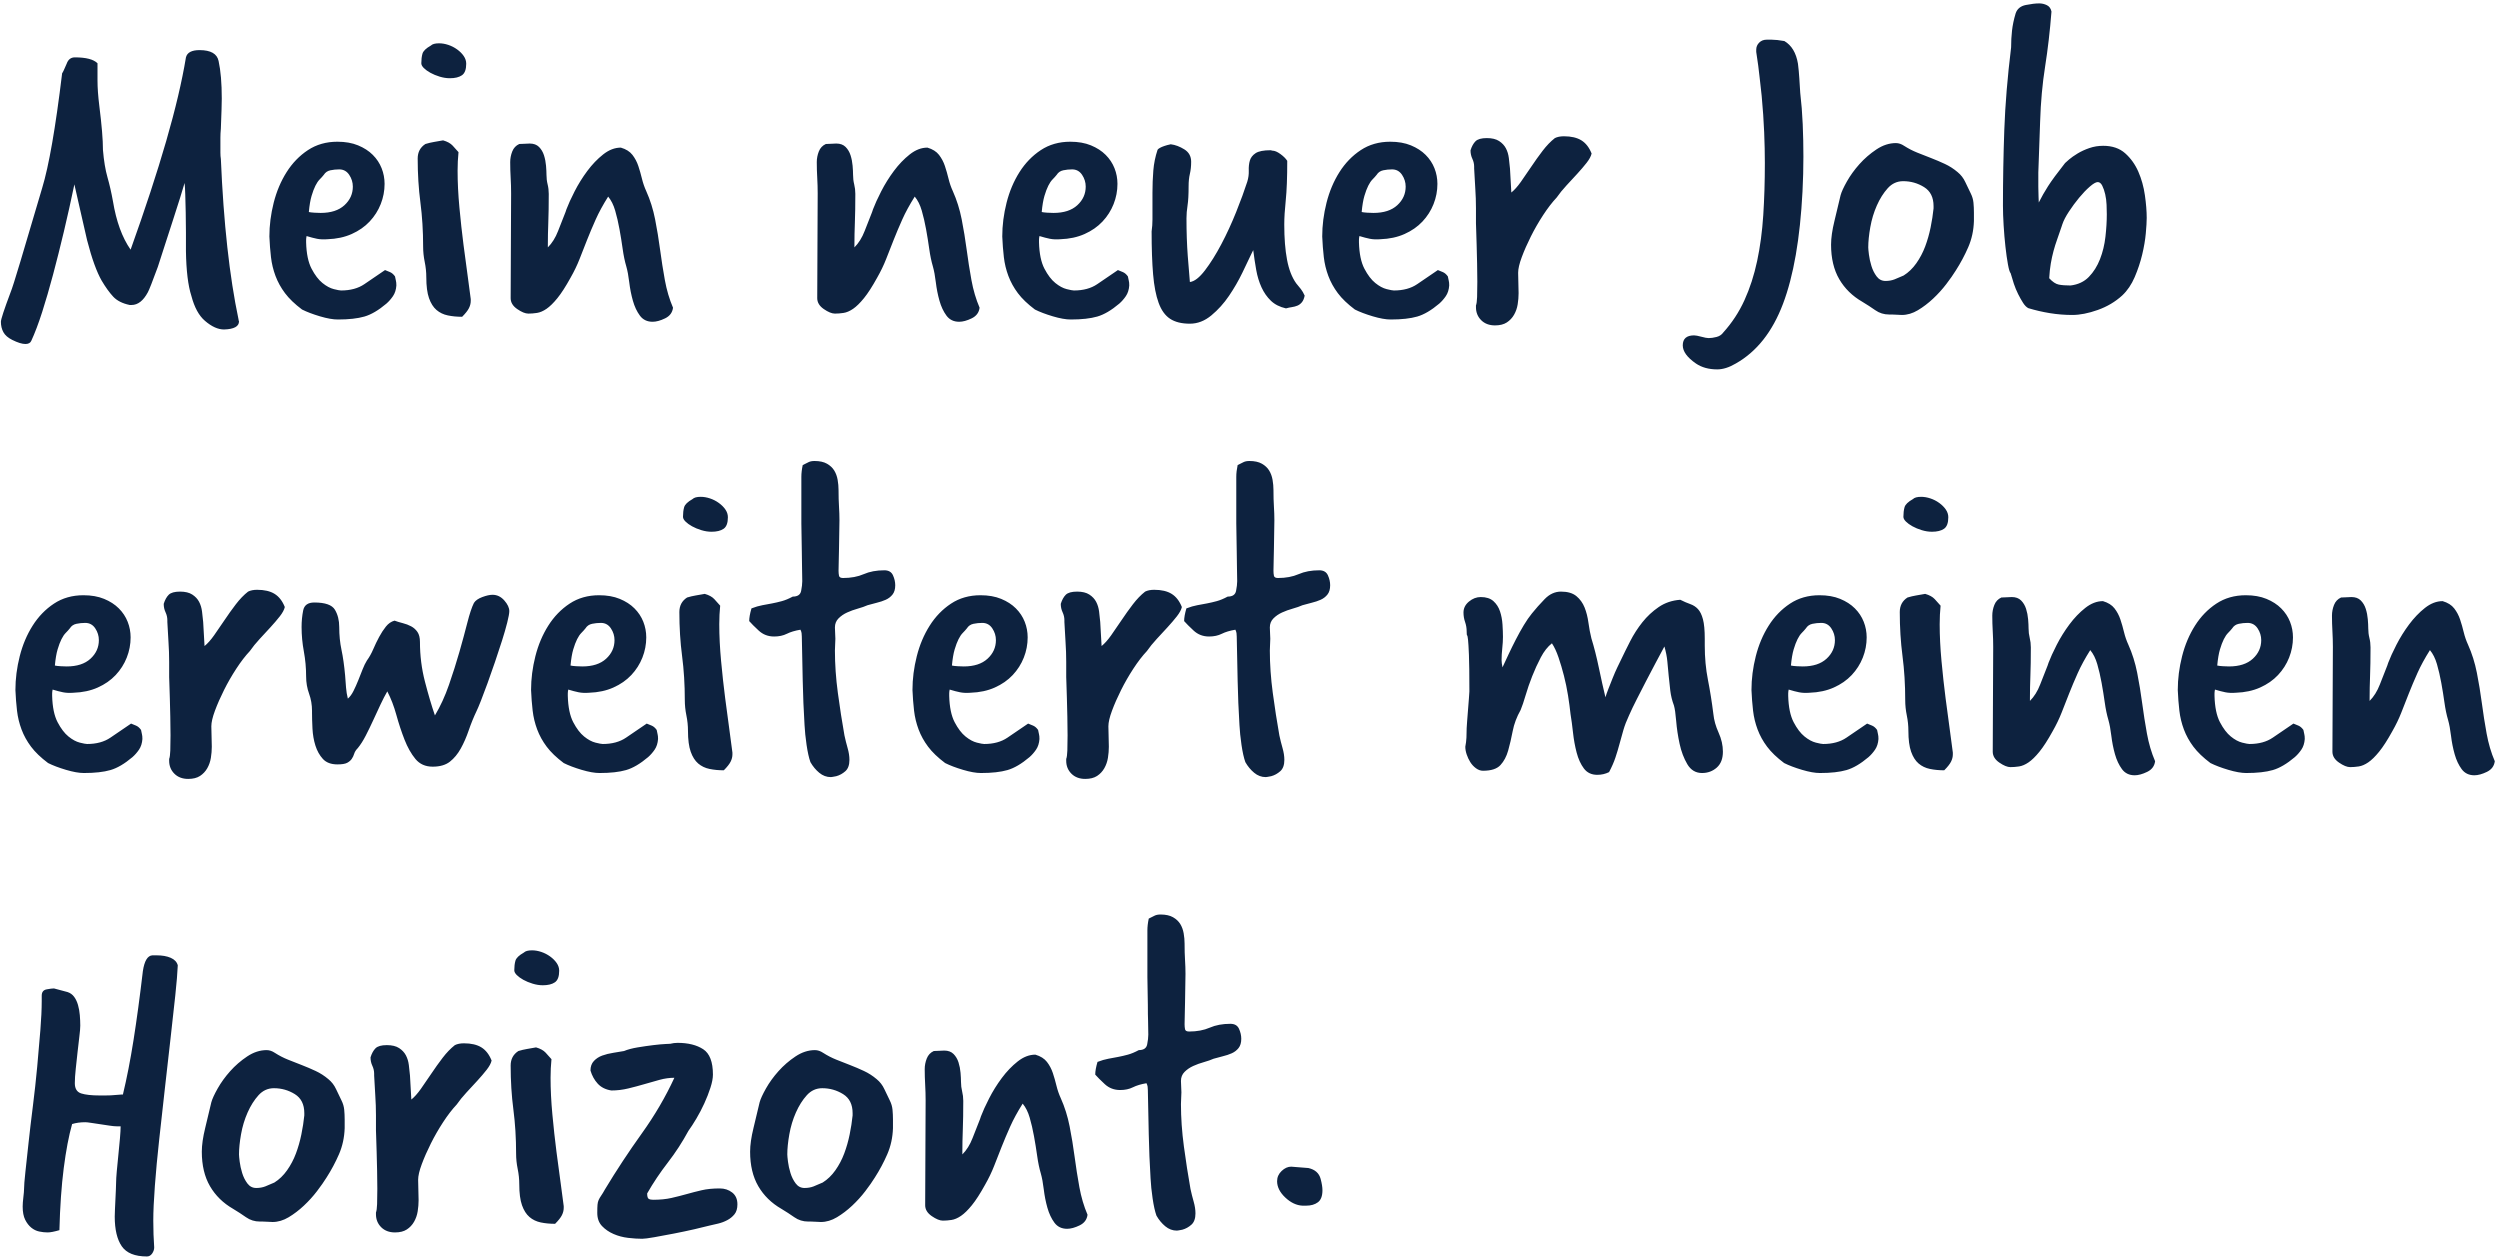 <?xml version="1.0" encoding="UTF-8"?>
<svg width="441px" height="222px" viewBox="0 0 441 222" version="1.1" xmlns="http://www.w3.org/2000/svg" xmlns:xlink="http://www.w3.org/1999/xlink">
    <title>MeinneuerJoberweitertmeinenHorizont</title>
    <g id="Layouts" stroke="none" stroke-width="1" fill="none" fill-rule="evenodd">
        <g id="Steiner-Hitech-Website-Texte" transform="translate(-375, -465)" fill="#0D223F" fill-rule="nonzero">
            <path d="M379.48,525.68 C380.013,525.68 380.36,525.493 380.52,525.12 C381.16,523.733 381.8,522.04 382.44,520.04 C383.08,518.04 383.72,515.84 384.36,513.44 C385,511.04 385.64,508.493 386.28,505.8 C386.92,503.107 387.533,500.347 388.12,497.52 C388.333,498.48 388.653,499.893 389.08,501.76 L389.08,501.76 L390.36,507.36 C390.787,509.013 391.213,510.427 391.64,511.6 C392.067,512.773 392.493,513.733 392.92,514.48 C393.613,515.653 394.293,516.6 394.96,517.32 C395.627,518.04 396.6,518.533 397.88,518.8 L397.88,518.8 L398.2,518.8 C399.32,518.8 400.28,518.053 401.08,516.56 C401.293,516.187 401.88,514.693 402.84,512.08 C403.213,510.907 403.64,509.587 404.12,508.12 C404.6,506.653 405.067,505.213 405.52,503.8 C405.973,502.387 406.387,501.093 406.76,499.92 C407.133,498.747 407.4,497.867 407.56,497.28 C407.613,497.707 407.653,498.387 407.68,499.32 C407.707,500.253 407.733,501.293 407.76,502.44 C407.787,503.587 407.8,504.773 407.8,506 L407.8,506 L407.8,509.28 C407.853,512.747 408.173,515.387 408.76,517.2 C409.293,519.227 410.093,520.693 411.16,521.6 C412.333,522.613 413.453,523.12 414.52,523.12 C416.28,523.067 417.16,522.587 417.16,521.68 C417.16,521.627 417.147,521.587 417.12,521.56 C417.093,521.533 417.08,521.467 417.08,521.36 C415.48,513.787 414.44,504.347 413.96,493.04 C413.907,492.72 413.88,492.347 413.88,491.92 L413.88,491.92 L413.88,489.28 C413.88,488.8 413.907,488.267 413.96,487.68 C414.013,486.293 414.053,485.173 414.08,484.32 C414.107,483.467 414.12,482.827 414.12,482.4 C414.12,479.68 413.933,477.467 413.56,475.76 C413.293,474.48 412.173,473.84 410.2,473.84 C408.813,473.84 408.013,474.267 407.8,475.12 C407.107,479.333 405.947,484.253 404.32,489.88 C402.693,495.507 400.6,501.893 398.04,509.04 C396.547,506.907 395.507,504.053 394.92,500.48 C394.653,498.987 394.333,497.587 393.96,496.28 C393.587,494.973 393.32,493.36 393.16,491.44 C393.16,490.533 393.107,489.44 393,488.16 C392.893,486.88 392.733,485.387 392.52,483.68 C392.307,481.973 392.2,480.48 392.2,479.2 L392.2,479.2 L392.2,476.16 C391.507,475.467 390.173,475.12 388.2,475.12 C387.507,475.12 387.027,475.493 386.76,476.24 C386.333,477.253 386.067,477.813 385.96,477.92 C385.373,482.773 384.787,486.88 384.2,490.24 C383.613,493.6 383.027,496.24 382.44,498.16 C380.787,503.76 379.507,508.08 378.6,511.12 C377.693,514.16 377.107,516 376.84,516.64 C375.72,519.627 375.16,521.333 375.16,521.76 C375.16,522.453 375.307,523.067 375.6,523.6 C375.893,524.133 376.413,524.587 377.16,524.96 C378.12,525.44 378.893,525.68 379.48,525.68 Z M434.6,521.36 C436.52,521.36 438.08,521.187 439.28,520.84 C440.48,520.493 441.773,519.733 443.16,518.56 C443.587,518.187 443.973,517.747 444.32,517.24 C444.667,516.733 444.867,516.107 444.92,515.36 C444.92,514.987 444.893,514.707 444.84,514.52 C444.787,514.333 444.733,514.08 444.68,513.76 C444.413,513.387 444.12,513.133 443.8,513 C443.48,512.867 443.187,512.747 442.92,512.64 C441.587,513.547 440.373,514.373 439.28,515.12 C438.187,515.867 436.813,516.24 435.16,516.24 C434.947,516.24 434.52,516.16 433.88,516 C433.24,515.84 432.573,515.48 431.88,514.92 C431.187,514.36 430.547,513.52 429.96,512.4 C429.373,511.28 429.053,509.733 429,507.76 L429,507.76 L429,507.32 C429,507.133 429.027,506.907 429.08,506.64 C429.773,506.853 430.387,507.013 430.92,507.12 C431.453,507.227 432.067,507.253 432.76,507.2 C434.36,507.147 435.787,506.84 437.04,506.28 C438.293,505.72 439.347,504.987 440.2,504.08 C441.053,503.173 441.707,502.147 442.16,501 C442.613,499.853 442.84,498.667 442.84,497.44 C442.84,496.48 442.667,495.56 442.32,494.68 C441.973,493.8 441.453,493.013 440.76,492.32 C440.067,491.627 439.2,491.067 438.16,490.64 C437.12,490.213 435.907,490 434.52,490 C432.547,490 430.813,490.493 429.32,491.48 C427.827,492.467 426.573,493.76 425.56,495.36 C424.547,496.96 423.787,498.76 423.28,500.76 C422.773,502.76 422.52,504.747 422.52,506.72 C422.573,508 422.667,509.213 422.8,510.36 C422.933,511.507 423.2,512.613 423.6,513.68 C424,514.747 424.56,515.76 425.28,516.72 C426,517.68 427,518.64 428.28,519.6 C429.133,520.027 430.187,520.427 431.44,520.8 C432.693,521.173 433.747,521.36 434.6,521.36 Z M431.56,502.56 C431.293,502.56 430.933,502.547 430.48,502.52 C430.027,502.493 429.693,502.453 429.48,502.4 C429.587,501.227 429.747,500.28 429.96,499.56 C430.173,498.84 430.4,498.24 430.64,497.76 C430.88,497.28 431.133,496.907 431.4,496.64 C431.667,496.373 431.907,496.107 432.12,495.84 C432.387,495.413 432.773,495.147 433.28,495.04 C433.787,494.933 434.307,494.88 434.84,494.88 C435.587,494.88 436.173,495.2 436.6,495.84 C437.027,496.48 437.24,497.173 437.24,497.92 C437.24,499.2 436.747,500.293 435.76,501.2 C434.773,502.107 433.373,502.56 431.56,502.56 Z M454.36,478.8 C455.267,478.8 455.973,478.627 456.48,478.28 C456.987,477.933 457.24,477.253 457.24,476.24 C457.24,475.76 457.093,475.307 456.8,474.88 C456.507,474.453 456.12,474.067 455.64,473.72 C455.16,473.373 454.64,473.107 454.08,472.92 C453.52,472.733 452.973,472.64 452.44,472.64 C451.747,472.64 451.267,472.773 451,473.04 C450.147,473.52 449.653,474 449.52,474.48 C449.387,474.96 449.32,475.52 449.32,476.16 C449.32,476.427 449.467,476.707 449.76,477 C450.053,477.293 450.44,477.573 450.92,477.84 C451.4,478.107 451.947,478.333 452.56,478.52 C453.173,478.707 453.773,478.8 454.36,478.8 Z M456.52,520.88 C457.107,520.293 457.507,519.787 457.72,519.36 C457.933,518.933 458.04,518.507 458.04,518.08 L458.04,518.08 L458.04,517.76 C457.933,516.853 457.76,515.547 457.52,513.84 C457.28,512.133 457.027,510.24 456.76,508.16 C456.493,506.08 456.253,503.893 456.04,501.6 C455.827,499.307 455.72,497.147 455.72,495.12 C455.72,494.533 455.733,493.973 455.76,493.44 C455.787,492.907 455.827,492.373 455.88,491.84 C455.56,491.467 455.213,491.08 454.84,490.68 C454.467,490.28 453.907,489.973 453.16,489.76 C452.573,489.867 452.04,489.96 451.56,490.04 C451.08,490.12 450.573,490.24 450.04,490.4 C449.133,490.987 448.68,491.84 448.68,492.96 C448.68,495.68 448.84,498.267 449.16,500.72 C449.48,503.173 449.64,505.76 449.64,508.48 C449.64,509.387 449.733,510.293 449.92,511.2 C450.107,512.107 450.2,513.013 450.2,513.92 C450.2,515.467 450.36,516.693 450.68,517.6 C451,518.507 451.44,519.2 452,519.68 C452.56,520.16 453.227,520.48 454,520.64 C454.773,520.8 455.613,520.88 456.52,520.88 Z M490.12,521.76 C490.76,521.76 491.493,521.56 492.32,521.16 C493.147,520.76 493.613,520.133 493.72,519.28 C493.08,517.787 492.6,516.16 492.28,514.4 C491.96,512.64 491.68,510.853 491.44,509.04 C491.2,507.227 490.907,505.44 490.56,503.68 C490.213,501.92 489.693,500.267 489,498.72 C488.68,498.027 488.427,497.293 488.24,496.52 C488.053,495.747 487.84,495 487.6,494.28 C487.36,493.56 487.013,492.907 486.56,492.32 C486.107,491.733 485.427,491.307 484.52,491.04 C483.453,491.04 482.413,491.44 481.4,492.24 C480.387,493.04 479.453,494.013 478.6,495.16 C477.747,496.307 477,497.507 476.36,498.76 C475.72,500.013 475.24,501.067 474.92,501.92 L474.92,501.92 L474.76,502.4 C474.333,503.467 473.893,504.587 473.44,505.76 C472.987,506.933 472.387,507.893 471.64,508.64 L471.64,508.64 L471.64,508.24 C471.64,506.96 471.667,505.627 471.72,504.24 C471.773,502.853 471.8,501.173 471.8,499.2 C471.8,498.613 471.733,498.053 471.6,497.52 C471.467,496.987 471.4,496.427 471.4,495.84 C471.4,495.413 471.373,494.88 471.32,494.24 C471.267,493.6 471.147,492.987 470.96,492.4 C470.773,491.813 470.48,491.32 470.08,490.92 C469.68,490.52 469.133,490.32 468.44,490.32 C468.173,490.32 467.88,490.333 467.56,490.36 C467.24,490.387 466.92,490.4 466.6,490.4 C466.013,490.667 465.6,491.107 465.36,491.72 C465.12,492.333 465,492.96 465,493.6 C465,494.507 465.027,495.427 465.08,496.36 C465.133,497.293 465.16,498.213 465.16,499.12 C465.16,502.32 465.147,505.36 465.12,508.24 C465.093,511.12 465.08,514.24 465.08,517.6 C465.08,518.347 465.467,518.987 466.24,519.52 C467.013,520.053 467.667,520.32 468.2,520.32 C468.68,520.32 469.187,520.28 469.72,520.2 C470.253,520.12 470.813,519.88 471.4,519.48 C471.987,519.08 472.627,518.453 473.32,517.6 C474.013,516.747 474.787,515.547 475.64,514 C476.28,512.88 476.813,511.773 477.24,510.68 C477.667,509.587 478.107,508.467 478.56,507.32 C479.013,506.173 479.52,504.973 480.08,503.72 C480.64,502.467 481.373,501.12 482.28,499.68 C482.813,500.32 483.227,501.147 483.52,502.16 C483.813,503.173 484.067,504.267 484.28,505.44 C484.493,506.613 484.68,507.773 484.84,508.92 C485,510.067 485.213,511.093 485.48,512 C485.693,512.747 485.867,513.68 486,514.8 C486.133,515.92 486.347,517 486.64,518.04 C486.933,519.08 487.347,519.96 487.88,520.68 C488.413,521.4 489.16,521.76 490.12,521.76 Z M544.2,521.76 C544.84,521.76 545.573,521.56 546.4,521.16 C547.227,520.76 547.693,520.133 547.8,519.28 C547.16,517.787 546.68,516.16 546.36,514.4 C546.04,512.64 545.76,510.853 545.52,509.04 C545.28,507.227 544.987,505.44 544.64,503.68 C544.293,501.92 543.773,500.267 543.08,498.72 C542.76,498.027 542.507,497.293 542.32,496.52 C542.133,495.747 541.92,495 541.68,494.28 C541.44,493.56 541.093,492.907 540.64,492.32 C540.187,491.733 539.507,491.307 538.6,491.04 C537.533,491.04 536.493,491.44 535.48,492.24 C534.467,493.04 533.533,494.013 532.68,495.16 C531.827,496.307 531.08,497.507 530.44,498.76 C529.8,500.013 529.32,501.067 529,501.92 L529,501.92 L528.84,502.4 C528.413,503.467 527.973,504.587 527.52,505.76 C527.067,506.933 526.467,507.893 525.72,508.64 L525.72,508.64 L525.72,508.24 C525.72,506.96 525.747,505.627 525.8,504.24 C525.853,502.853 525.88,501.173 525.88,499.2 C525.88,498.613 525.813,498.053 525.68,497.52 C525.547,496.987 525.48,496.427 525.48,495.84 C525.48,495.413 525.453,494.88 525.4,494.24 C525.347,493.6 525.227,492.987 525.04,492.4 C524.853,491.813 524.56,491.32 524.16,490.92 C523.76,490.52 523.213,490.32 522.52,490.32 C522.253,490.32 521.96,490.333 521.64,490.36 C521.32,490.387 521,490.4 520.68,490.4 C520.093,490.667 519.68,491.107 519.44,491.72 C519.2,492.333 519.08,492.96 519.08,493.6 C519.08,494.507 519.107,495.427 519.16,496.36 C519.213,497.293 519.24,498.213 519.24,499.12 C519.24,502.32 519.227,505.36 519.2,508.24 C519.173,511.12 519.16,514.24 519.16,517.6 C519.16,518.347 519.547,518.987 520.32,519.52 C521.093,520.053 521.747,520.32 522.28,520.32 C522.76,520.32 523.267,520.28 523.8,520.2 C524.333,520.12 524.893,519.88 525.48,519.48 C526.067,519.08 526.707,518.453 527.4,517.6 C528.093,516.747 528.867,515.547 529.72,514 C530.36,512.88 530.893,511.773 531.32,510.68 C531.747,509.587 532.187,508.467 532.64,507.32 C533.093,506.173 533.6,504.973 534.16,503.72 C534.72,502.467 535.453,501.12 536.36,499.68 C536.893,500.32 537.307,501.147 537.6,502.16 C537.893,503.173 538.147,504.267 538.36,505.44 C538.573,506.613 538.76,507.773 538.92,508.92 C539.08,510.067 539.293,511.093 539.56,512 C539.773,512.747 539.947,513.68 540.08,514.8 C540.213,515.92 540.427,517 540.72,518.04 C541.013,519.08 541.427,519.96 541.96,520.68 C542.493,521.4 543.24,521.76 544.2,521.76 Z M563.88,521.36 C565.8,521.36 567.36,521.187 568.56,520.84 C569.76,520.493 571.053,519.733 572.44,518.56 C572.867,518.187 573.253,517.747 573.6,517.24 C573.947,516.733 574.147,516.107 574.2,515.36 C574.2,514.987 574.173,514.707 574.12,514.52 C574.067,514.333 574.013,514.08 573.96,513.76 C573.693,513.387 573.4,513.133 573.08,513 C572.76,512.867 572.467,512.747 572.2,512.64 C570.867,513.547 569.653,514.373 568.56,515.12 C567.467,515.867 566.093,516.24 564.44,516.24 C564.227,516.24 563.8,516.16 563.16,516 C562.52,515.84 561.853,515.48 561.16,514.92 C560.467,514.36 559.827,513.52 559.24,512.4 C558.653,511.28 558.333,509.733 558.28,507.76 L558.28,507.76 L558.28,507.32 C558.28,507.133 558.307,506.907 558.36,506.64 C559.053,506.853 559.667,507.013 560.2,507.12 C560.733,507.227 561.347,507.253 562.04,507.2 C563.64,507.147 565.067,506.84 566.32,506.28 C567.573,505.72 568.627,504.987 569.48,504.08 C570.333,503.173 570.987,502.147 571.44,501 C571.893,499.853 572.12,498.667 572.12,497.44 C572.12,496.48 571.947,495.56 571.6,494.68 C571.253,493.8 570.733,493.013 570.04,492.32 C569.347,491.627 568.48,491.067 567.44,490.64 C566.4,490.213 565.187,490 563.8,490 C561.827,490 560.093,490.493 558.6,491.48 C557.107,492.467 555.853,493.76 554.84,495.36 C553.827,496.96 553.067,498.76 552.56,500.76 C552.053,502.76 551.8,504.747 551.8,506.72 C551.853,508 551.947,509.213 552.08,510.36 C552.213,511.507 552.48,512.613 552.88,513.68 C553.28,514.747 553.84,515.76 554.56,516.72 C555.28,517.68 556.28,518.64 557.56,519.6 C558.413,520.027 559.467,520.427 560.72,520.8 C561.973,521.173 563.027,521.36 563.88,521.36 Z M560.84,502.56 C560.573,502.56 560.213,502.547 559.76,502.52 C559.307,502.493 558.973,502.453 558.76,502.4 C558.867,501.227 559.027,500.28 559.24,499.56 C559.453,498.84 559.68,498.24 559.92,497.76 C560.16,497.28 560.413,496.907 560.68,496.64 C560.947,496.373 561.187,496.107 561.4,495.84 C561.667,495.413 562.053,495.147 562.56,495.04 C563.067,494.933 563.587,494.88 564.12,494.88 C564.867,494.88 565.453,495.2 565.88,495.84 C566.307,496.48 566.52,497.173 566.52,497.92 C566.52,499.2 566.027,500.293 565.04,501.2 C564.053,502.107 562.653,502.56 560.84,502.56 Z M584.895,522.1 C586.245,522.1 587.508,521.612 588.683,520.638 C589.857,519.663 590.895,518.513 591.795,517.188 C592.695,515.862 593.482,514.5 594.158,513.1 C594.832,511.7 595.37,510.575 595.77,509.725 L595.77,509.725 L596.07,509.125 C596.22,510.325 596.395,511.488 596.595,512.612 C596.795,513.737 597.107,514.763 597.533,515.688 C597.957,516.612 598.508,517.4 599.183,518.05 C599.857,518.7 600.745,519.15 601.845,519.4 C602.195,519.3 602.545,519.225 602.895,519.175 C603.245,519.125 603.57,519.038 603.87,518.913 C604.17,518.788 604.433,518.587 604.658,518.312 C604.883,518.038 605.045,517.65 605.145,517.15 C604.945,516.7 604.72,516.312 604.47,515.987 C604.22,515.663 603.945,515.325 603.645,514.975 C602.895,513.925 602.357,512.538 602.033,510.812 C601.707,509.087 601.545,507.025 601.545,504.625 C601.545,503.425 601.633,501.988 601.808,500.312 C601.982,498.637 602.07,496.325 602.07,493.375 C601.82,492.975 601.42,492.575 600.87,492.175 C600.32,491.775 599.845,491.575 599.445,491.575 C599.395,491.575 599.345,491.562 599.295,491.538 C599.245,491.512 599.195,491.5 599.145,491.5 C597.895,491.5 597.008,491.675 596.482,492.025 C595.957,492.375 595.62,492.812 595.47,493.337 C595.32,493.863 595.258,494.45 595.283,495.1 C595.308,495.75 595.22,496.4 595.02,497.05 C594.52,498.6 593.87,500.375 593.07,502.375 C592.27,504.375 591.395,506.275 590.445,508.075 C589.495,509.875 588.533,511.413 587.558,512.688 C586.582,513.962 585.695,514.65 584.895,514.75 C584.795,513.7 584.67,512.163 584.52,510.137 C584.37,508.113 584.295,505.9 584.295,503.5 C584.295,502.8 584.357,502.05 584.482,501.25 C584.607,500.45 584.67,499.325 584.67,497.875 C584.67,497.025 584.745,496.288 584.895,495.663 C585.045,495.038 585.12,494.325 585.12,493.525 C585.12,492.575 584.72,491.85 583.92,491.35 C583.12,490.85 582.32,490.55 581.52,490.45 C581.27,490.5 581.058,490.55 580.883,490.6 C580.707,490.65 580.545,490.7 580.395,490.75 C580.095,490.85 579.832,490.962 579.607,491.087 C579.383,491.212 579.245,491.325 579.195,491.425 C578.795,492.625 578.545,493.85 578.445,495.1 C578.345,496.35 578.295,497.65 578.295,499 L578.295,499 L578.295,503.725 C578.295,504.425 578.245,505.125 578.145,505.825 C578.145,508.825 578.232,511.35 578.408,513.4 C578.582,515.45 578.908,517.125 579.383,518.425 C579.857,519.725 580.533,520.663 581.408,521.237 C582.283,521.812 583.445,522.1 584.895,522.1 Z M620.32,521.36 C622.24,521.36 623.8,521.187 625,520.84 C626.2,520.493 627.493,519.733 628.88,518.56 C629.307,518.187 629.693,517.747 630.04,517.24 C630.387,516.733 630.587,516.107 630.64,515.36 C630.64,514.987 630.613,514.707 630.56,514.52 C630.507,514.333 630.453,514.08 630.4,513.76 C630.133,513.387 629.84,513.133 629.52,513 C629.2,512.867 628.907,512.747 628.64,512.64 C627.307,513.547 626.093,514.373 625,515.12 C623.907,515.867 622.533,516.24 620.88,516.24 C620.667,516.24 620.24,516.16 619.6,516 C618.96,515.84 618.293,515.48 617.6,514.92 C616.907,514.36 616.267,513.52 615.68,512.4 C615.093,511.28 614.773,509.733 614.72,507.76 L614.72,507.76 L614.72,507.32 C614.72,507.133 614.747,506.907 614.8,506.64 C615.493,506.853 616.107,507.013 616.64,507.12 C617.173,507.227 617.787,507.253 618.48,507.2 C620.08,507.147 621.507,506.84 622.76,506.28 C624.013,505.72 625.067,504.987 625.92,504.08 C626.773,503.173 627.427,502.147 627.88,501 C628.333,499.853 628.56,498.667 628.56,497.44 C628.56,496.48 628.387,495.56 628.04,494.68 C627.693,493.8 627.173,493.013 626.48,492.32 C625.787,491.627 624.92,491.067 623.88,490.64 C622.84,490.213 621.627,490 620.24,490 C618.267,490 616.533,490.493 615.04,491.48 C613.547,492.467 612.293,493.76 611.28,495.36 C610.267,496.96 609.507,498.76 609,500.76 C608.493,502.76 608.24,504.747 608.24,506.72 C608.293,508 608.387,509.213 608.52,510.36 C608.653,511.507 608.92,512.613 609.32,513.68 C609.72,514.747 610.28,515.76 611,516.72 C611.72,517.68 612.72,518.64 614,519.6 C614.853,520.027 615.907,520.427 617.16,520.8 C618.413,521.173 619.467,521.36 620.32,521.36 Z M617.28,502.56 C617.013,502.56 616.653,502.547 616.2,502.52 C615.747,502.493 615.413,502.453 615.2,502.4 C615.307,501.227 615.467,500.28 615.68,499.56 C615.893,498.84 616.12,498.24 616.36,497.76 C616.6,497.28 616.853,496.907 617.12,496.64 C617.387,496.373 617.627,496.107 617.84,495.84 C618.107,495.413 618.493,495.147 619,495.04 C619.507,494.933 620.027,494.88 620.56,494.88 C621.307,494.88 621.893,495.2 622.32,495.84 C622.747,496.48 622.96,497.173 622.96,497.92 C622.96,499.2 622.467,500.293 621.48,501.2 C620.493,502.107 619.093,502.56 617.28,502.56 Z M638.72,522.4 C639.573,522.4 640.267,522.227 640.8,521.88 C641.333,521.533 641.76,521.08 642.08,520.52 C642.4,519.96 642.613,519.347 642.72,518.68 C642.827,518.013 642.88,517.36 642.88,516.72 C642.88,516.293 642.867,515.693 642.84,514.92 C642.813,514.147 642.8,513.547 642.8,513.12 C642.8,512.427 643.013,511.507 643.44,510.36 C643.867,509.213 644.4,508 645.04,506.72 C645.68,505.44 646.4,504.187 647.2,502.96 C648,501.733 648.8,500.693 649.6,499.84 C650.08,499.147 650.653,498.44 651.32,497.72 C651.987,497 652.627,496.307 653.24,495.64 C653.853,494.973 654.4,494.333 654.88,493.72 C655.36,493.107 655.653,492.56 655.76,492.08 C655.333,491.013 654.733,490.24 653.96,489.76 C653.187,489.28 652.16,489.04 650.88,489.04 C650.24,489.04 649.707,489.147 649.28,489.36 C648.533,489.947 647.813,490.693 647.12,491.6 C646.427,492.507 645.76,493.44 645.12,494.4 C644.48,495.36 643.867,496.253 643.28,497.08 C642.693,497.907 642.133,498.533 641.6,498.96 L641.6,498.96 L641.36,494.72 C641.307,494.133 641.24,493.52 641.16,492.88 C641.08,492.24 640.907,491.667 640.64,491.16 C640.373,490.653 639.973,490.227 639.44,489.88 C638.907,489.533 638.187,489.36 637.28,489.36 C636.32,489.36 635.653,489.547 635.28,489.92 C634.907,490.293 634.613,490.827 634.4,491.52 C634.4,492.053 634.507,492.547 634.72,493 C634.933,493.453 635.04,493.92 635.04,494.4 L635.04,494.4 L635.04,494.72 C635.093,495.893 635.16,497.067 635.24,498.24 C635.32,499.413 635.36,500.587 635.36,501.76 L635.36,501.76 L635.36,504.4 C635.36,504.507 635.373,504.92 635.4,505.64 C635.427,506.36 635.453,507.213 635.48,508.2 C635.507,509.187 635.533,510.267 635.56,511.44 C635.587,512.613 635.6,513.707 635.6,514.72 C635.6,515.787 635.587,516.68 635.56,517.4 C635.533,518.12 635.467,518.613 635.36,518.88 L635.36,518.88 L635.36,519.2 C635.36,520.107 635.667,520.867 636.28,521.48 C636.893,522.093 637.707,522.4 638.72,522.4 Z M677.92,530.16 C678.933,530.16 680.027,529.813 681.2,529.12 C684.88,527.04 687.653,523.533 689.52,518.6 C691.387,513.667 692.533,507.067 692.96,498.8 C693.013,497.733 693.053,496.693 693.08,495.68 C693.107,494.667 693.12,493.653 693.12,492.64 C693.12,490.72 693.08,488.813 693,486.92 C692.92,485.027 692.773,483.173 692.56,481.36 L692.56,481.36 L692.4,478.8 C692.347,477.947 692.267,477.093 692.16,476.24 C691.84,474.32 691.04,472.987 689.76,472.24 C688.853,472.08 688.107,472 687.52,472 L687.52,472 L686.64,472 C686.107,472 685.667,472.173 685.32,472.52 C684.973,472.867 684.8,473.28 684.8,473.76 L684.8,473.76 L684.8,474.16 C685.067,475.867 685.267,477.373 685.4,478.68 C685.533,479.987 685.653,481.067 685.76,481.92 C685.973,484.213 686.12,486.347 686.2,488.32 C686.28,490.293 686.32,492.107 686.32,493.76 C686.32,497.013 686.227,500.08 686.04,502.96 C685.853,505.84 685.493,508.533 684.96,511.04 C684.427,513.547 683.68,515.853 682.72,517.96 C681.76,520.067 680.507,521.973 678.96,523.68 C678.693,524.053 678.307,524.307 677.8,524.44 C677.293,524.573 676.827,524.64 676.4,524.64 C676.133,524.64 675.707,524.56 675.12,524.4 C674.533,524.24 674.107,524.16 673.84,524.16 C672.507,524.16 671.84,524.747 671.84,525.92 C671.84,526.987 672.613,528.053 674.16,529.12 C675.173,529.813 676.427,530.16 677.92,530.16 Z M710.48,520.56 C711.44,520.56 712.387,520.28 713.32,519.72 C714.253,519.16 715.147,518.48 716,517.68 C716.853,516.88 717.627,516.027 718.32,515.12 C719.013,514.213 719.573,513.413 720,512.72 C720.853,511.387 721.587,510.013 722.2,508.6 C722.813,507.187 723.147,505.653 723.2,504 L723.2,504 L723.2,502.48 C723.2,501.893 723.173,501.32 723.12,500.76 C723.067,500.2 722.907,499.653 722.64,499.12 C722.32,498.48 722,497.813 721.68,497.12 C721.36,496.427 720.907,495.84 720.32,495.36 C719.627,494.773 718.88,494.293 718.08,493.92 C717.28,493.547 716.467,493.2 715.64,492.88 C714.813,492.56 714,492.24 713.2,491.92 C712.4,491.6 711.627,491.2 710.88,490.72 C710.4,490.4 709.92,490.24 709.44,490.24 C708.267,490.24 707.12,490.613 706,491.36 C704.88,492.107 703.88,492.973 703,493.96 C702.12,494.947 701.387,495.96 700.8,497 C700.213,498.04 699.84,498.853 699.68,499.44 C699.36,500.827 699,502.333 698.6,503.96 C698.2,505.587 698,506.987 698,508.16 C698,510.56 698.48,512.587 699.44,514.24 C700.4,515.893 701.76,517.227 703.52,518.24 C704.32,518.72 705.08,519.213 705.8,519.72 C706.52,520.227 707.333,520.48 708.24,520.48 L708.24,520.48 L708.72,520.48 C709.04,520.48 709.347,520.493 709.64,520.52 C709.933,520.547 710.213,520.56 710.48,520.56 Z M707.6,514.56 C706.96,514.56 706.44,514.293 706.04,513.76 C705.64,513.227 705.333,512.613 705.12,511.92 C704.907,511.227 704.76,510.56 704.68,509.92 C704.6,509.28 704.56,508.853 704.56,508.64 C704.56,507.627 704.68,506.44 704.92,505.08 C705.16,503.72 705.547,502.44 706.08,501.24 C706.613,500.04 707.253,499.027 708,498.2 C708.747,497.373 709.653,496.96 710.72,496.96 C712.053,496.96 713.28,497.307 714.4,498 C715.52,498.693 716.08,499.813 716.08,501.36 L716.08,501.36 L716.08,501.76 C715.973,502.827 715.8,503.947 715.56,505.12 C715.32,506.293 715,507.413 714.6,508.48 C714.2,509.547 713.68,510.533 713.04,511.44 C712.4,512.347 711.653,513.067 710.8,513.6 C710.213,513.867 709.68,514.093 709.2,514.28 C708.72,514.467 708.187,514.56 707.6,514.56 Z M740.56,520.56 C741.893,520.56 743.387,520.267 745.04,519.68 C746.693,519.093 748.133,518.24 749.36,517.12 C750.267,516.267 751,515.187 751.56,513.88 C752.12,512.573 752.56,511.253 752.88,509.92 C753.2,508.587 753.413,507.333 753.52,506.16 C753.627,504.987 753.68,504.08 753.68,503.44 C753.68,502.267 753.573,500.933 753.36,499.44 C753.147,497.947 752.76,496.56 752.2,495.28 C751.64,494 750.867,492.92 749.88,492.04 C748.893,491.16 747.6,490.72 746,490.72 C745.147,490.72 744.333,490.853 743.56,491.12 C742.787,491.387 742.093,491.707 741.48,492.08 C740.867,492.453 740.373,492.8 740,493.12 C739.627,493.44 739.387,493.653 739.28,493.76 C737.893,495.52 736.893,496.88 736.28,497.84 C735.667,498.8 735.12,499.76 734.64,500.72 C734.64,500.56 734.627,500.213 734.6,499.68 C734.573,499.147 734.56,498.573 734.56,497.96 L734.56,497.96 L734.56,495.44 L734.88,486.4 C734.987,482.987 735.28,479.76 735.76,476.72 C736.24,473.68 736.613,470.453 736.88,467.04 C736.773,466.507 736.507,466.133 736.08,465.92 C735.653,465.707 735.2,465.6 734.72,465.6 C734.08,465.6 733.293,465.693 732.36,465.88 C731.427,466.067 730.827,466.56 730.56,467.36 C730.24,468.427 730.027,469.44 729.92,470.4 C729.813,471.36 729.76,472.347 729.76,473.36 C729.12,478.587 728.72,483.427 728.56,487.88 C728.4,492.333 728.32,496.8 728.32,501.28 C728.32,502.293 728.36,503.453 728.44,504.76 C728.52,506.067 728.627,507.32 728.76,508.52 C728.893,509.72 729.04,510.76 729.2,511.64 C729.36,512.52 729.52,513.04 729.68,513.2 C729.84,513.787 730.027,514.4 730.24,515.04 C730.453,515.68 730.707,516.293 731,516.88 C731.293,517.467 731.587,517.987 731.88,518.44 C732.173,518.893 732.48,519.2 732.8,519.36 C734.027,519.733 735.293,520.027 736.6,520.24 C737.907,520.453 739.227,520.56 740.56,520.56 Z M740.24,515.36 C739.387,515.36 738.693,515.307 738.16,515.2 C737.627,515.093 737.067,514.72 736.48,514.08 C736.533,513.12 736.627,512.253 736.76,511.48 C736.893,510.707 737.053,509.973 737.24,509.28 C737.427,508.587 737.64,507.907 737.88,507.24 C738.12,506.573 738.373,505.84 738.64,505.04 L738.64,505.04 L738.8,504.56 C739.013,503.92 739.4,503.173 739.96,502.32 C740.52,501.467 741.12,500.653 741.76,499.88 C742.4,499.107 743.027,498.453 743.64,497.92 C744.253,497.387 744.72,497.12 745.04,497.12 C745.36,497.12 745.627,497.333 745.84,497.76 C746.053,498.187 746.227,498.693 746.36,499.28 C746.493,499.867 746.573,500.48 746.6,501.12 C746.627,501.76 746.64,502.32 746.64,502.8 C746.64,504.027 746.56,505.347 746.4,506.76 C746.24,508.173 745.92,509.493 745.44,510.72 C744.96,511.947 744.307,512.987 743.48,513.84 C742.653,514.693 741.573,515.2 740.24,515.36 Z M389.8,601.36 C391.72,601.36 393.28,601.187 394.48,600.84 C395.68,600.493 396.973,599.733 398.36,598.56 C398.787,598.187 399.173,597.747 399.52,597.24 C399.867,596.733 400.067,596.107 400.12,595.36 C400.12,594.987 400.093,594.707 400.04,594.52 C399.987,594.333 399.933,594.08 399.88,593.76 C399.613,593.387 399.32,593.133 399,593 C398.68,592.867 398.387,592.747 398.12,592.64 C396.787,593.547 395.573,594.373 394.48,595.12 C393.387,595.867 392.013,596.24 390.36,596.24 C390.147,596.24 389.72,596.16 389.08,596 C388.44,595.84 387.773,595.48 387.08,594.92 C386.387,594.36 385.747,593.52 385.16,592.4 C384.573,591.28 384.253,589.733 384.2,587.76 L384.2,587.76 L384.2,587.32 C384.2,587.133 384.227,586.907 384.28,586.64 C384.973,586.853 385.587,587.013 386.12,587.12 C386.653,587.227 387.267,587.253 387.96,587.2 C389.56,587.147 390.987,586.84 392.24,586.28 C393.493,585.72 394.547,584.987 395.4,584.08 C396.253,583.173 396.907,582.147 397.36,581 C397.813,579.853 398.04,578.667 398.04,577.44 C398.04,576.48 397.867,575.56 397.52,574.68 C397.173,573.8 396.653,573.013 395.96,572.32 C395.267,571.627 394.4,571.067 393.36,570.64 C392.32,570.213 391.107,570 389.72,570 C387.747,570 386.013,570.493 384.52,571.48 C383.027,572.467 381.773,573.76 380.76,575.36 C379.747,576.96 378.987,578.76 378.48,580.76 C377.973,582.76 377.72,584.747 377.72,586.72 C377.773,588 377.867,589.213 378,590.36 C378.133,591.507 378.4,592.613 378.8,593.68 C379.2,594.747 379.76,595.76 380.48,596.72 C381.2,597.68 382.2,598.64 383.48,599.6 C384.333,600.027 385.387,600.427 386.64,600.8 C387.893,601.173 388.947,601.36 389.8,601.36 Z M386.76,582.56 C386.493,582.56 386.133,582.547 385.68,582.52 C385.227,582.493 384.893,582.453 384.68,582.4 C384.787,581.227 384.947,580.28 385.16,579.56 C385.373,578.84 385.6,578.24 385.84,577.76 C386.08,577.28 386.333,576.907 386.6,576.64 C386.867,576.373 387.107,576.107 387.32,575.84 C387.587,575.413 387.973,575.147 388.48,575.04 C388.987,574.933 389.507,574.88 390.04,574.88 C390.787,574.88 391.373,575.2 391.8,575.84 C392.227,576.48 392.44,577.173 392.44,577.92 C392.44,579.2 391.947,580.293 390.96,581.2 C389.973,582.107 388.573,582.56 386.76,582.56 Z M408.2,602.4 C409.053,602.4 409.747,602.227 410.28,601.88 C410.813,601.533 411.24,601.08 411.56,600.52 C411.88,599.96 412.093,599.347 412.2,598.68 C412.307,598.013 412.36,597.36 412.36,596.72 C412.36,596.293 412.347,595.693 412.32,594.92 C412.293,594.147 412.28,593.547 412.28,593.12 C412.28,592.427 412.493,591.507 412.92,590.36 C413.347,589.213 413.88,588 414.52,586.72 C415.16,585.44 415.88,584.187 416.68,582.96 C417.48,581.733 418.28,580.693 419.08,579.84 C419.56,579.147 420.133,578.44 420.8,577.72 C421.467,577 422.107,576.307 422.72,575.64 C423.333,574.973 423.88,574.333 424.36,573.72 C424.84,573.107 425.133,572.56 425.24,572.08 C424.813,571.013 424.213,570.24 423.44,569.76 C422.667,569.28 421.64,569.04 420.36,569.04 C419.72,569.04 419.187,569.147 418.76,569.36 C418.013,569.947 417.293,570.693 416.6,571.6 C415.907,572.507 415.24,573.44 414.6,574.4 C413.96,575.36 413.347,576.253 412.76,577.08 C412.173,577.907 411.613,578.533 411.08,578.96 L411.08,578.96 L410.84,574.72 C410.787,574.133 410.72,573.52 410.64,572.88 C410.56,572.24 410.387,571.667 410.12,571.16 C409.853,570.653 409.453,570.227 408.92,569.88 C408.387,569.533 407.667,569.36 406.76,569.36 C405.8,569.36 405.133,569.547 404.76,569.92 C404.387,570.293 404.093,570.827 403.88,571.52 C403.88,572.053 403.987,572.547 404.2,573 C404.413,573.453 404.52,573.92 404.52,574.4 L404.52,574.4 L404.52,574.72 C404.573,575.893 404.64,577.067 404.72,578.24 C404.8,579.413 404.84,580.587 404.84,581.76 L404.84,581.76 L404.84,584.437 C404.843,584.584 404.856,584.985 404.88,585.64 C404.907,586.36 404.933,587.213 404.96,588.2 C404.987,589.187 405.013,590.267 405.04,591.44 C405.067,592.613 405.08,593.707 405.08,594.72 C405.08,595.787 405.067,596.68 405.04,597.4 C405.013,598.12 404.947,598.613 404.84,598.88 L404.84,598.88 L404.84,599.2 C404.84,600.107 405.147,600.867 405.76,601.48 C406.373,602.093 407.187,602.4 408.2,602.4 Z M451.32,600.24 C452.6,600.24 453.613,599.947 454.36,599.36 C455.107,598.773 455.747,598 456.28,597.04 C456.813,596.08 457.28,595.013 457.68,593.84 C458.08,592.667 458.547,591.52 459.08,590.4 C459.24,590.08 459.493,589.48 459.84,588.6 C460.187,587.72 460.573,586.693 461,585.52 C461.427,584.347 461.867,583.093 462.32,581.76 C462.773,580.427 463.187,579.173 463.56,578 C463.933,576.827 464.24,575.76 464.48,574.8 C464.72,573.84 464.84,573.173 464.84,572.8 C464.84,572.213 464.547,571.587 463.96,570.92 C463.373,570.253 462.68,569.92 461.88,569.92 C461.4,569.92 460.8,570.053 460.08,570.32 C459.36,570.587 458.867,570.933 458.6,571.36 C458.227,572.107 457.84,573.267 457.44,574.84 C457.04,576.413 456.573,578.133 456.04,580 C455.507,581.867 454.893,583.8 454.2,585.8 C453.507,587.8 452.68,589.6 451.72,591.2 C451.133,589.493 450.547,587.507 449.96,585.24 C449.373,582.973 449.08,580.64 449.08,578.24 C449.08,577.493 448.933,576.907 448.64,576.48 C448.347,576.053 447.973,575.72 447.52,575.48 C447.067,575.24 446.573,575.053 446.04,574.92 C445.507,574.787 445.027,574.64 444.6,574.48 C444.013,574.64 443.507,574.987 443.08,575.52 C442.653,576.053 442.253,576.667 441.88,577.36 C441.507,578.053 441.16,578.773 440.84,579.52 C440.52,580.267 440.147,580.933 439.72,581.52 C439.453,581.947 439.2,582.467 438.96,583.08 C438.72,583.693 438.467,584.333 438.2,585 C437.933,585.667 437.653,586.293 437.36,586.88 C437.067,587.467 436.733,587.92 436.36,588.24 C436.2,587.6 436.093,586.947 436.04,586.28 C435.987,585.613 435.933,584.907 435.88,584.16 C435.72,582.4 435.507,580.893 435.24,579.64 C434.973,578.387 434.84,577.04 434.84,575.6 C434.84,574.427 434.587,573.413 434.08,572.56 C433.573,571.707 432.36,571.28 430.44,571.28 C429.32,571.28 428.667,571.747 428.48,572.68 C428.293,573.613 428.2,574.587 428.2,575.6 C428.2,577.04 428.333,578.48 428.6,579.92 C428.867,581.36 429,582.827 429,584.32 C429,585.387 429.173,586.4 429.52,587.36 C429.867,588.32 430.04,589.333 430.04,590.4 L430.04,590.4 L430.04,590.72 C430.04,591.52 430.067,592.453 430.12,593.52 C430.173,594.587 430.347,595.587 430.64,596.52 C430.933,597.453 431.373,598.24 431.96,598.88 C432.547,599.52 433.4,599.84 434.52,599.84 C435.32,599.84 435.893,599.747 436.24,599.56 C436.587,599.373 436.853,599.147 437.04,598.88 C437.227,598.613 437.373,598.307 437.48,597.96 C437.587,597.613 437.8,597.28 438.12,596.96 C438.6,596.373 439.067,595.64 439.52,594.76 C439.973,593.88 440.413,592.973 440.84,592.04 C441.267,591.107 441.693,590.187 442.12,589.28 C442.547,588.373 442.947,587.6 443.32,586.96 C443.96,588.187 444.493,589.573 444.92,591.12 C445.347,592.667 445.827,594.12 446.36,595.48 C446.893,596.84 447.533,597.973 448.28,598.88 C449.027,599.787 450.04,600.24 451.32,600.24 Z M480.76,601.36 C482.68,601.36 484.24,601.187 485.44,600.84 C486.64,600.493 487.933,599.733 489.32,598.56 C489.747,598.187 490.133,597.747 490.48,597.24 C490.827,596.733 491.027,596.107 491.08,595.36 C491.08,594.987 491.053,594.707 491,594.52 C490.947,594.333 490.893,594.08 490.84,593.76 C490.573,593.387 490.28,593.133 489.96,593 C489.64,592.867 489.347,592.747 489.08,592.64 C487.747,593.547 486.533,594.373 485.44,595.12 C484.347,595.867 482.973,596.24 481.32,596.24 C481.107,596.24 480.68,596.16 480.04,596 C479.4,595.84 478.733,595.48 478.04,594.92 C477.347,594.36 476.707,593.52 476.12,592.4 C475.533,591.28 475.213,589.733 475.16,587.76 L475.16,587.76 L475.16,587.32 C475.16,587.133 475.187,586.907 475.24,586.64 C475.933,586.853 476.547,587.013 477.08,587.12 C477.613,587.227 478.227,587.253 478.92,587.2 C480.52,587.147 481.947,586.84 483.2,586.28 C484.453,585.72 485.507,584.987 486.36,584.08 C487.213,583.173 487.867,582.147 488.32,581 C488.773,579.853 489,578.667 489,577.44 C489,576.48 488.827,575.56 488.48,574.68 C488.133,573.8 487.613,573.013 486.92,572.32 C486.227,571.627 485.36,571.067 484.32,570.64 C483.28,570.213 482.067,570 480.68,570 C478.707,570 476.973,570.493 475.48,571.48 C473.987,572.467 472.733,573.76 471.72,575.36 C470.707,576.96 469.947,578.76 469.44,580.76 C468.933,582.76 468.68,584.747 468.68,586.72 C468.733,588 468.827,589.213 468.96,590.36 C469.093,591.507 469.36,592.613 469.76,593.68 C470.16,594.747 470.72,595.76 471.44,596.72 C472.16,597.68 473.16,598.64 474.44,599.6 C475.293,600.027 476.347,600.427 477.6,600.8 C478.853,601.173 479.907,601.36 480.76,601.36 Z M477.72,582.56 C477.453,582.56 477.093,582.547 476.64,582.52 C476.187,582.493 475.853,582.453 475.64,582.4 C475.747,581.227 475.907,580.28 476.12,579.56 C476.333,578.84 476.56,578.24 476.8,577.76 C477.04,577.28 477.293,576.907 477.56,576.64 C477.827,576.373 478.067,576.107 478.28,575.84 C478.547,575.413 478.933,575.147 479.44,575.04 C479.947,574.933 480.467,574.88 481,574.88 C481.747,574.88 482.333,575.2 482.76,575.84 C483.187,576.48 483.4,577.173 483.4,577.92 C483.4,579.2 482.907,580.293 481.92,581.2 C480.933,582.107 479.533,582.56 477.72,582.56 Z M500.52,558.8 C501.427,558.8 502.133,558.627 502.64,558.28 C503.147,557.933 503.4,557.253 503.4,556.24 C503.4,555.76 503.253,555.307 502.96,554.88 C502.667,554.453 502.28,554.067 501.8,553.72 C501.32,553.373 500.8,553.107 500.24,552.92 C499.68,552.733 499.133,552.64 498.6,552.64 C497.907,552.64 497.427,552.773 497.16,553.04 C496.307,553.52 495.813,554 495.68,554.48 C495.547,554.96 495.48,555.52 495.48,556.16 C495.48,556.427 495.627,556.707 495.92,557 C496.213,557.293 496.6,557.573 497.08,557.84 C497.56,558.107 498.107,558.333 498.72,558.52 C499.333,558.707 499.933,558.8 500.52,558.8 Z M502.68,600.88 C503.267,600.293 503.667,599.787 503.88,599.36 C504.093,598.933 504.2,598.507 504.2,598.08 L504.2,598.08 L504.2,597.76 C504.093,596.853 503.92,595.547 503.68,593.84 C503.44,592.133 503.187,590.24 502.92,588.16 C502.653,586.08 502.413,583.893 502.2,581.6 C501.987,579.307 501.88,577.147 501.88,575.12 C501.88,574.533 501.893,573.973 501.92,573.44 C501.947,572.907 501.987,572.373 502.04,571.84 C501.72,571.467 501.373,571.08 501,570.68 C500.627,570.28 500.067,569.973 499.32,569.76 C498.733,569.867 498.2,569.96 497.72,570.04 C497.24,570.12 496.733,570.24 496.2,570.4 C495.293,570.987 494.84,571.84 494.84,572.96 C494.84,575.68 495,578.267 495.32,580.72 C495.64,583.173 495.8,585.76 495.8,588.48 C495.8,589.387 495.893,590.293 496.08,591.2 C496.267,592.107 496.36,593.013 496.36,593.92 C496.36,595.467 496.52,596.693 496.84,597.6 C497.16,598.507 497.6,599.2 498.16,599.68 C498.72,600.16 499.387,600.48 500.16,600.64 C500.933,600.8 501.773,600.88 502.68,600.88 Z M521.56,602.08 C521.667,602.08 521.987,602.027 522.52,601.92 C523.107,601.76 523.64,601.467 524.12,601.04 C524.6,600.613 524.84,599.947 524.84,599.04 C524.84,598.4 524.733,597.707 524.52,596.96 C524.307,596.213 524.12,595.467 523.96,594.72 C523.533,592.32 523.147,589.827 522.8,587.24 C522.453,584.653 522.28,582.16 522.28,579.76 C522.28,579.387 522.293,579.027 522.32,578.68 C522.347,578.333 522.36,578 522.36,577.68 C522.36,577.36 522.347,577.04 522.32,576.72 C522.293,576.4 522.28,576.053 522.28,575.68 C522.28,575.04 522.493,574.507 522.92,574.08 C523.347,573.653 523.853,573.307 524.44,573.04 C525.027,572.773 525.653,572.547 526.32,572.36 C526.987,572.173 527.56,571.973 528.04,571.76 C528.573,571.6 529.12,571.453 529.68,571.32 C530.24,571.187 530.76,571.013 531.24,570.8 C531.72,570.587 532.12,570.28 532.44,569.88 C532.76,569.48 532.92,568.933 532.92,568.24 C532.92,567.653 532.787,567.067 532.52,566.48 C532.253,565.893 531.747,565.6 531,565.6 C529.613,565.6 528.4,565.827 527.36,566.28 C526.32,566.733 525.107,566.96 523.72,566.96 C523.293,566.96 523.053,566.827 523,566.56 C522.947,566.293 522.92,566 522.92,565.68 C522.92,564.987 522.933,564.32 522.96,563.68 C522.987,563.04 523,562.427 523,561.84 C523,560.987 523.013,560.147 523.04,559.32 C523.067,558.493 523.08,557.653 523.08,556.8 C523.08,556 523.053,555.187 523,554.36 C522.947,553.533 522.92,552.56 522.92,551.44 C522.92,550.853 522.867,550.253 522.76,549.64 C522.653,549.027 522.453,548.48 522.16,548 C521.867,547.52 521.44,547.12 520.88,546.8 C520.32,546.48 519.587,546.32 518.68,546.32 C518.253,546.32 517.907,546.387 517.64,546.52 L517.64,546.52 L516.6,547.04 C516.44,547.787 516.36,548.48 516.36,549.12 L516.36,549.12 L516.36,557.36 C516.36,558.16 516.373,558.973 516.4,559.8 C516.427,560.627 516.44,561.44 516.44,562.24 C516.44,563.467 516.453,564.413 516.48,565.08 C516.507,565.747 516.52,566.56 516.52,567.52 C516.52,568 516.453,568.573 516.32,569.24 C516.187,569.907 515.693,570.24 514.84,570.24 C514.147,570.613 513.507,570.88 512.92,571.04 C512.333,571.2 511.76,571.333 511.2,571.44 C510.64,571.547 510.067,571.653 509.48,571.76 C508.893,571.867 508.253,572.053 507.56,572.32 C507.293,573.227 507.16,573.973 507.16,574.56 C507.533,574.987 508.093,575.547 508.84,576.24 C509.587,576.933 510.493,577.28 511.56,577.28 C512.413,577.28 513.16,577.12 513.8,576.8 C514.44,576.48 515.24,576.24 516.2,576.08 C516.307,576.293 516.373,576.493 516.4,576.68 C516.427,576.867 516.44,577.067 516.44,577.28 C516.493,579.893 516.547,582.493 516.6,585.08 C516.653,587.667 516.76,590.267 516.92,592.88 C516.973,593.947 517.093,595.12 517.28,596.4 C517.467,597.68 517.693,598.693 517.96,599.44 C518.387,600.187 518.907,600.813 519.52,601.32 C520.133,601.827 520.813,602.08 521.56,602.08 Z M548.04,601.36 C549.96,601.36 551.52,601.187 552.72,600.84 C553.92,600.493 555.213,599.733 556.6,598.56 C557.027,598.187 557.413,597.747 557.76,597.24 C558.107,596.733 558.307,596.107 558.36,595.36 C558.36,594.987 558.333,594.707 558.28,594.52 C558.227,594.333 558.173,594.08 558.12,593.76 C557.853,593.387 557.56,593.133 557.24,593 C556.92,592.867 556.627,592.747 556.36,592.64 C555.027,593.547 553.813,594.373 552.72,595.12 C551.627,595.867 550.253,596.24 548.6,596.24 C548.387,596.24 547.96,596.16 547.32,596 C546.68,595.84 546.013,595.48 545.32,594.92 C544.627,594.36 543.987,593.52 543.4,592.4 C542.813,591.28 542.493,589.733 542.44,587.76 L542.44,587.76 L542.44,587.32 C542.44,587.133 542.467,586.907 542.52,586.64 C543.213,586.853 543.827,587.013 544.36,587.12 C544.893,587.227 545.507,587.253 546.2,587.2 C547.8,587.147 549.227,586.84 550.48,586.28 C551.733,585.72 552.787,584.987 553.64,584.08 C554.493,583.173 555.147,582.147 555.6,581 C556.053,579.853 556.28,578.667 556.28,577.44 C556.28,576.48 556.107,575.56 555.76,574.68 C555.413,573.8 554.893,573.013 554.2,572.32 C553.507,571.627 552.64,571.067 551.6,570.64 C550.56,570.213 549.347,570 547.96,570 C545.987,570 544.253,570.493 542.76,571.48 C541.267,572.467 540.013,573.76 539,575.36 C537.987,576.96 537.227,578.76 536.72,580.76 C536.213,582.76 535.96,584.747 535.96,586.72 C536.013,588 536.107,589.213 536.24,590.36 C536.373,591.507 536.64,592.613 537.04,593.68 C537.44,594.747 538,595.76 538.72,596.72 C539.44,597.68 540.44,598.64 541.72,599.6 C542.573,600.027 543.627,600.427 544.88,600.8 C546.133,601.173 547.187,601.36 548.04,601.36 Z M545,582.56 C544.733,582.56 544.373,582.547 543.92,582.52 C543.467,582.493 543.133,582.453 542.92,582.4 C543.027,581.227 543.187,580.28 543.4,579.56 C543.613,578.84 543.84,578.24 544.08,577.76 C544.32,577.28 544.573,576.907 544.84,576.64 C545.107,576.373 545.347,576.107 545.56,575.84 C545.827,575.413 546.213,575.147 546.72,575.04 C547.227,574.933 547.747,574.88 548.28,574.88 C549.027,574.88 549.613,575.2 550.04,575.84 C550.467,576.48 550.68,577.173 550.68,577.92 C550.68,579.2 550.187,580.293 549.2,581.2 C548.213,582.107 546.813,582.56 545,582.56 Z M566.44,602.4 C567.293,602.4 567.987,602.227 568.52,601.88 C569.053,601.533 569.48,601.08 569.8,600.52 C570.12,599.96 570.333,599.347 570.44,598.68 C570.547,598.013 570.6,597.36 570.6,596.72 C570.6,596.293 570.587,595.693 570.56,594.92 C570.533,594.147 570.52,593.547 570.52,593.12 C570.52,592.427 570.733,591.507 571.16,590.36 C571.587,589.213 572.12,588 572.76,586.72 C573.4,585.44 574.12,584.187 574.92,582.96 C575.72,581.733 576.52,580.693 577.32,579.84 C577.8,579.147 578.373,578.44 579.04,577.72 C579.707,577 580.347,576.307 580.96,575.64 C581.573,574.973 582.12,574.333 582.6,573.72 C583.08,573.107 583.373,572.56 583.48,572.08 C583.053,571.013 582.453,570.24 581.68,569.76 C580.907,569.28 579.88,569.04 578.6,569.04 C577.96,569.04 577.427,569.147 577,569.36 C576.253,569.947 575.533,570.693 574.84,571.6 C574.147,572.507 573.48,573.44 572.84,574.4 C572.2,575.36 571.587,576.253 571,577.08 C570.413,577.907 569.853,578.533 569.32,578.96 L569.32,578.96 L569.08,574.72 C569.027,574.133 568.96,573.52 568.88,572.88 C568.8,572.24 568.627,571.667 568.36,571.16 C568.093,570.653 567.693,570.227 567.16,569.88 C566.627,569.533 565.907,569.36 565,569.36 C564.04,569.36 563.373,569.547 563,569.92 C562.627,570.293 562.333,570.827 562.12,571.52 C562.12,572.053 562.227,572.547 562.44,573 C562.653,573.453 562.76,573.92 562.76,574.4 L562.76,574.4 L562.76,574.72 C562.813,575.893 562.88,577.067 562.96,578.24 C563.04,579.413 563.08,580.587 563.08,581.76 L563.08,581.76 L563.08,584.437 C563.083,584.584 563.096,584.985 563.12,585.64 C563.147,586.36 563.173,587.213 563.2,588.2 C563.227,589.187 563.253,590.267 563.28,591.44 C563.307,592.613 563.32,593.707 563.32,594.72 C563.32,595.787 563.307,596.68 563.28,597.4 C563.253,598.12 563.187,598.613 563.08,598.88 L563.08,598.88 L563.08,599.2 C563.08,600.107 563.387,600.867 564,601.48 C564.613,602.093 565.427,602.4 566.44,602.4 Z M598.28,602.08 C598.387,602.08 598.707,602.027 599.24,601.92 C599.827,601.76 600.36,601.467 600.84,601.04 C601.32,600.613 601.56,599.947 601.56,599.04 C601.56,598.4 601.453,597.707 601.24,596.96 C601.027,596.213 600.84,595.467 600.68,594.72 C600.253,592.32 599.867,589.827 599.52,587.24 C599.173,584.653 599,582.16 599,579.76 C599,579.387 599.013,579.027 599.04,578.68 C599.067,578.333 599.08,578 599.08,577.68 C599.08,577.36 599.067,577.04 599.04,576.72 C599.013,576.4 599,576.053 599,575.68 C599,575.04 599.213,574.507 599.64,574.08 C600.067,573.653 600.573,573.307 601.16,573.04 C601.747,572.773 602.373,572.547 603.04,572.36 C603.707,572.173 604.28,571.973 604.76,571.76 C605.293,571.6 605.84,571.453 606.4,571.32 C606.96,571.187 607.48,571.013 607.96,570.8 C608.44,570.587 608.84,570.28 609.16,569.88 C609.48,569.48 609.64,568.933 609.64,568.24 C609.64,567.653 609.507,567.067 609.24,566.48 C608.973,565.893 608.467,565.6 607.72,565.6 C606.333,565.6 605.12,565.827 604.08,566.28 C603.04,566.733 601.827,566.96 600.44,566.96 C600.013,566.96 599.773,566.827 599.72,566.56 C599.667,566.293 599.64,566 599.64,565.68 C599.64,564.987 599.653,564.32 599.68,563.68 C599.707,563.04 599.72,562.427 599.72,561.84 C599.72,560.987 599.733,560.147 599.76,559.32 C599.787,558.493 599.8,557.653 599.8,556.8 C599.8,556 599.773,555.187 599.72,554.36 C599.667,553.533 599.64,552.56 599.64,551.44 C599.64,550.853 599.587,550.253 599.48,549.64 C599.373,549.027 599.173,548.48 598.88,548 C598.587,547.52 598.16,547.12 597.6,546.8 C597.04,546.48 596.307,546.32 595.4,546.32 C594.973,546.32 594.627,546.387 594.36,546.52 L594.36,546.52 L593.32,547.04 C593.16,547.787 593.08,548.48 593.08,549.12 L593.08,549.12 L593.08,557.36 C593.08,558.16 593.093,558.973 593.12,559.8 C593.147,560.627 593.16,561.44 593.16,562.24 C593.16,563.467 593.173,564.413 593.2,565.08 C593.227,565.747 593.24,566.56 593.24,567.52 C593.24,568 593.173,568.573 593.04,569.24 C592.907,569.907 592.413,570.24 591.56,570.24 C590.867,570.613 590.227,570.88 589.64,571.04 C589.053,571.2 588.48,571.333 587.92,571.44 C587.36,571.547 586.787,571.653 586.2,571.76 C585.613,571.867 584.973,572.053 584.28,572.32 C584.013,573.227 583.88,573.973 583.88,574.56 C584.253,574.987 584.813,575.547 585.56,576.24 C586.307,576.933 587.213,577.28 588.28,577.28 C589.133,577.28 589.88,577.12 590.52,576.8 C591.16,576.48 591.96,576.24 592.92,576.08 C593.027,576.293 593.093,576.493 593.12,576.68 C593.147,576.867 593.16,577.067 593.16,577.28 C593.213,579.893 593.267,582.493 593.32,585.08 C593.373,587.667 593.48,590.267 593.64,592.88 C593.693,593.947 593.813,595.12 594,596.4 C594.187,597.68 594.413,598.693 594.68,599.44 C595.107,600.187 595.627,600.813 596.24,601.32 C596.853,601.827 597.533,602.08 598.28,602.08 Z M656.76,601.68 C657.507,601.68 658.2,601.52 658.84,601.2 C659.32,600.293 659.693,599.44 659.96,598.64 C660.227,597.84 660.467,597.04 660.68,596.24 C660.893,595.44 661.12,594.627 661.36,593.8 C661.6,592.973 661.933,592.107 662.36,591.2 C662.733,590.347 663.187,589.4 663.72,588.36 C664.253,587.32 664.8,586.253 665.36,585.16 C665.92,584.067 666.48,583 667.04,581.96 C667.6,580.92 668.12,579.947 668.6,579.04 C668.867,579.947 669.04,580.827 669.12,581.68 C669.2,582.533 669.28,583.387 669.36,584.24 C669.44,585.093 669.533,585.96 669.64,586.84 C669.747,587.72 669.96,588.587 670.28,589.44 C670.44,589.973 670.573,590.893 670.68,592.2 C670.787,593.507 670.987,594.84 671.28,596.2 C671.573,597.56 672.027,598.76 672.64,599.8 C673.253,600.84 674.12,601.36 675.24,601.36 C676.253,601.36 677.12,601.04 677.84,600.4 C678.56,599.76 678.92,598.827 678.92,597.6 C678.92,596.48 678.667,595.36 678.16,594.24 C677.653,593.12 677.347,592.027 677.24,590.96 C676.973,588.827 676.653,586.813 676.28,584.92 C675.907,583.027 675.72,581.013 675.72,578.88 L675.72,578.88 L675.72,577.68 C675.72,576.187 675.613,575.04 675.4,574.24 C675.187,573.44 674.893,572.84 674.52,572.44 C674.147,572.04 673.693,571.747 673.16,571.56 C672.627,571.373 672.04,571.12 671.4,570.8 C669.96,570.907 668.693,571.333 667.6,572.08 C666.507,572.827 665.547,573.72 664.72,574.76 C663.893,575.8 663.173,576.92 662.56,578.12 C661.947,579.32 661.4,580.427 660.92,581.44 C660.76,581.76 660.547,582.2 660.28,582.76 C660.013,583.32 659.747,583.933 659.48,584.6 C659.213,585.267 658.96,585.907 658.72,586.52 C658.48,587.133 658.307,587.627 658.2,588 C657.827,586.453 657.44,584.72 657.04,582.8 C656.64,580.88 656.2,579.147 655.72,577.6 C655.507,576.747 655.333,575.827 655.2,574.84 C655.067,573.853 654.84,572.96 654.52,572.16 C654.2,571.36 653.72,570.693 653.08,570.16 C652.44,569.627 651.533,569.36 650.36,569.36 C649.293,569.36 648.333,569.8 647.48,570.68 C646.627,571.56 645.88,572.4 645.24,573.2 C644.76,573.787 644.28,574.48 643.8,575.28 C643.32,576.08 642.853,576.92 642.4,577.8 C641.947,578.68 641.52,579.547 641.12,580.4 C640.72,581.253 640.36,582.027 640.04,582.72 C639.933,582.187 639.88,581.76 639.88,581.44 C639.88,580.8 639.92,580.107 640,579.36 C640.08,578.613 640.12,577.947 640.12,577.36 C640.12,576.72 640.093,575.987 640.04,575.16 C639.987,574.333 639.84,573.56 639.6,572.84 C639.36,572.12 638.973,571.52 638.44,571.04 C637.907,570.56 637.16,570.32 636.2,570.32 C635.453,570.32 634.76,570.587 634.12,571.12 C633.48,571.653 633.16,572.293 633.16,573.04 C633.16,573.627 633.253,574.187 633.44,574.72 C633.627,575.253 633.72,575.813 633.72,576.4 C633.72,576.827 633.747,577.053 633.8,577.08 C633.853,577.107 633.907,577.36 633.96,577.84 C634.013,578.32 634.067,579.213 634.12,580.52 C634.173,581.827 634.2,583.973 634.2,586.96 C634.2,587.12 634.173,587.52 634.12,588.16 C634.067,588.8 634.013,589.48 633.96,590.2 C633.907,590.92 633.853,591.6 633.8,592.24 C633.747,592.88 633.72,593.28 633.72,593.44 C633.72,594.027 633.707,594.587 633.68,595.12 C633.653,595.653 633.587,596.187 633.48,596.72 C633.48,597.147 633.56,597.6 633.72,598.08 C633.88,598.56 634.093,599.013 634.36,599.44 C634.627,599.867 634.96,600.227 635.36,600.52 C635.76,600.813 636.173,600.96 636.6,600.96 C638.04,600.96 639.067,600.627 639.68,599.96 C640.293,599.293 640.747,598.44 641.04,597.4 C641.333,596.36 641.6,595.213 641.84,593.96 C642.08,592.707 642.547,591.467 643.24,590.24 C643.507,589.6 643.8,588.733 644.12,587.64 C644.44,586.547 644.827,585.427 645.28,584.28 C645.733,583.133 646.24,582.027 646.8,580.96 C647.36,579.893 648.013,579.067 648.76,578.48 C649.187,579.12 649.573,579.947 649.92,580.96 C650.267,581.973 650.587,583.053 650.88,584.2 C651.173,585.347 651.413,586.507 651.6,587.68 C651.787,588.853 651.933,589.947 652.04,590.96 C652.2,591.92 652.347,593.013 652.48,594.24 C652.613,595.467 652.827,596.64 653.12,597.76 C653.413,598.88 653.84,599.813 654.4,600.56 C654.96,601.307 655.747,601.68 656.76,601.68 Z M696.04,601.36 C697.96,601.36 699.52,601.187 700.72,600.84 C701.92,600.493 703.213,599.733 704.6,598.56 C705.027,598.187 705.413,597.747 705.76,597.24 C706.107,596.733 706.307,596.107 706.36,595.36 C706.36,594.987 706.333,594.707 706.28,594.52 C706.227,594.333 706.173,594.08 706.12,593.76 C705.853,593.387 705.56,593.133 705.24,593 C704.92,592.867 704.627,592.747 704.36,592.64 C703.027,593.547 701.813,594.373 700.72,595.12 C699.627,595.867 698.253,596.24 696.6,596.24 C696.387,596.24 695.96,596.16 695.32,596 C694.68,595.84 694.013,595.48 693.32,594.92 C692.627,594.36 691.987,593.52 691.4,592.4 C690.813,591.28 690.493,589.733 690.44,587.76 L690.44,587.76 L690.44,587.32 C690.44,587.133 690.467,586.907 690.52,586.64 C691.213,586.853 691.827,587.013 692.36,587.12 C692.893,587.227 693.507,587.253 694.2,587.2 C695.8,587.147 697.227,586.84 698.48,586.28 C699.733,585.72 700.787,584.987 701.64,584.08 C702.493,583.173 703.147,582.147 703.6,581 C704.053,579.853 704.28,578.667 704.28,577.44 C704.28,576.48 704.107,575.56 703.76,574.68 C703.413,573.8 702.893,573.013 702.2,572.32 C701.507,571.627 700.64,571.067 699.6,570.64 C698.56,570.213 697.347,570 695.96,570 C693.987,570 692.253,570.493 690.76,571.48 C689.267,572.467 688.013,573.76 687,575.36 C685.987,576.96 685.227,578.76 684.72,580.76 C684.213,582.76 683.96,584.747 683.96,586.72 C684.013,588 684.107,589.213 684.24,590.36 C684.373,591.507 684.64,592.613 685.04,593.68 C685.44,594.747 686,595.76 686.72,596.72 C687.44,597.68 688.44,598.64 689.72,599.6 C690.573,600.027 691.627,600.427 692.88,600.8 C694.133,601.173 695.187,601.36 696.04,601.36 Z M693,582.56 C692.733,582.56 692.373,582.547 691.92,582.52 C691.467,582.493 691.133,582.453 690.92,582.4 C691.027,581.227 691.187,580.28 691.4,579.56 C691.613,578.84 691.84,578.24 692.08,577.76 C692.32,577.28 692.573,576.907 692.84,576.64 C693.107,576.373 693.347,576.107 693.56,575.84 C693.827,575.413 694.213,575.147 694.72,575.04 C695.227,574.933 695.747,574.88 696.28,574.88 C697.027,574.88 697.613,575.2 698.04,575.84 C698.467,576.48 698.68,577.173 698.68,577.92 C698.68,579.2 698.187,580.293 697.2,581.2 C696.213,582.107 694.813,582.56 693,582.56 Z M715.8,558.8 C716.707,558.8 717.413,558.627 717.92,558.28 C718.427,557.933 718.68,557.253 718.68,556.24 C718.68,555.76 718.533,555.307 718.24,554.88 C717.947,554.453 717.56,554.067 717.08,553.72 C716.6,553.373 716.08,553.107 715.52,552.92 C714.96,552.733 714.413,552.64 713.88,552.64 C713.187,552.64 712.707,552.773 712.44,553.04 C711.587,553.52 711.093,554 710.96,554.48 C710.827,554.96 710.76,555.52 710.76,556.16 C710.76,556.427 710.907,556.707 711.2,557 C711.493,557.293 711.88,557.573 712.36,557.84 C712.84,558.107 713.387,558.333 714,558.52 C714.613,558.707 715.213,558.8 715.8,558.8 Z M717.96,600.88 C718.547,600.293 718.947,599.787 719.16,599.36 C719.373,598.933 719.48,598.507 719.48,598.08 L719.48,598.08 L719.48,597.76 C719.373,596.853 719.2,595.547 718.96,593.84 C718.72,592.133 718.467,590.24 718.2,588.16 C717.933,586.08 717.693,583.893 717.48,581.6 C717.267,579.307 717.16,577.147 717.16,575.12 C717.16,574.533 717.173,573.973 717.2,573.44 C717.227,572.907 717.267,572.373 717.32,571.84 C717,571.467 716.653,571.08 716.28,570.68 C715.907,570.28 715.347,569.973 714.6,569.76 C714.013,569.867 713.48,569.96 713,570.04 C712.52,570.12 712.013,570.24 711.48,570.4 C710.573,570.987 710.12,571.84 710.12,572.96 C710.12,575.68 710.28,578.267 710.6,580.72 C710.92,583.173 711.08,585.76 711.08,588.48 C711.08,589.387 711.173,590.293 711.36,591.2 C711.547,592.107 711.64,593.013 711.64,593.92 C711.64,595.467 711.8,596.693 712.12,597.6 C712.44,598.507 712.88,599.2 713.44,599.68 C714,600.16 714.667,600.48 715.44,600.64 C716.213,600.8 717.053,600.88 717.96,600.88 Z M751.56,601.76 C752.2,601.76 752.933,601.56 753.76,601.16 C754.587,600.76 755.053,600.133 755.16,599.28 C754.52,597.787 754.04,596.16 753.72,594.4 C753.4,592.64 753.12,590.853 752.88,589.04 C752.64,587.227 752.347,585.44 752,583.68 C751.653,581.92 751.133,580.267 750.44,578.72 C750.12,578.027 749.867,577.293 749.68,576.52 C749.493,575.747 749.28,575 749.04,574.28 C748.8,573.56 748.453,572.907 748,572.32 C747.547,571.733 746.867,571.307 745.96,571.04 C744.893,571.04 743.853,571.44 742.84,572.24 C741.827,573.04 740.893,574.013 740.04,575.16 C739.187,576.307 738.44,577.507 737.8,578.76 C737.16,580.013 736.68,581.067 736.36,581.92 L736.36,581.92 L736.2,582.4 C735.773,583.467 735.333,584.587 734.88,585.76 C734.427,586.933 733.827,587.893 733.08,588.64 L733.08,588.64 L733.08,588.24 C733.08,586.96 733.107,585.627 733.16,584.24 C733.213,582.853 733.24,581.173 733.24,579.2 C733.24,578.613 733.173,578.053 733.04,577.52 C732.907,576.987 732.84,576.427 732.84,575.84 C732.84,575.413 732.813,574.88 732.76,574.24 C732.707,573.6 732.587,572.987 732.4,572.4 C732.213,571.813 731.92,571.32 731.52,570.92 C731.12,570.52 730.573,570.32 729.88,570.32 C729.613,570.32 729.32,570.333 729,570.36 C728.68,570.387 728.36,570.4 728.04,570.4 C727.453,570.667 727.04,571.107 726.8,571.72 C726.56,572.333 726.44,572.96 726.44,573.6 C726.44,574.507 726.467,575.427 726.52,576.36 C726.573,577.293 726.6,578.213 726.6,579.12 C726.6,582.32 726.587,585.36 726.56,588.24 C726.533,591.12 726.52,594.24 726.52,597.6 C726.52,598.347 726.907,598.987 727.68,599.52 C728.453,600.053 729.107,600.32 729.64,600.32 C730.12,600.32 730.627,600.28 731.16,600.2 C731.693,600.12 732.253,599.88 732.84,599.48 C733.427,599.08 734.067,598.453 734.76,597.6 C735.453,596.747 736.227,595.547 737.08,594 C737.72,592.88 738.253,591.773 738.68,590.68 C739.107,589.587 739.547,588.467 740,587.32 C740.453,586.173 740.96,584.973 741.52,583.72 C742.08,582.467 742.813,581.12 743.72,579.68 C744.253,580.32 744.667,581.147 744.96,582.16 C745.253,583.173 745.507,584.267 745.72,585.44 C745.933,586.613 746.12,587.773 746.28,588.92 C746.44,590.067 746.653,591.093 746.92,592 C747.133,592.747 747.307,593.68 747.44,594.8 C747.573,595.92 747.787,597 748.08,598.04 C748.373,599.08 748.787,599.96 749.32,600.68 C749.853,601.4 750.6,601.76 751.56,601.76 Z M771.24,601.36 C773.16,601.36 774.72,601.187 775.92,600.84 C777.12,600.493 778.413,599.733 779.8,598.56 C780.227,598.187 780.613,597.747 780.96,597.24 C781.307,596.733 781.507,596.107 781.56,595.36 C781.56,594.987 781.533,594.707 781.48,594.52 C781.427,594.333 781.373,594.08 781.32,593.76 C781.053,593.387 780.76,593.133 780.44,593 C780.12,592.867 779.827,592.747 779.56,592.64 C778.227,593.547 777.013,594.373 775.92,595.12 C774.827,595.867 773.453,596.24 771.8,596.24 C771.587,596.24 771.16,596.16 770.52,596 C769.88,595.84 769.213,595.48 768.52,594.92 C767.827,594.36 767.187,593.52 766.6,592.4 C766.013,591.28 765.693,589.733 765.64,587.76 L765.64,587.76 L765.64,587.32 C765.64,587.133 765.667,586.907 765.72,586.64 C766.413,586.853 767.027,587.013 767.56,587.12 C768.093,587.227 768.707,587.253 769.4,587.2 C771,587.147 772.427,586.84 773.68,586.28 C774.933,585.72 775.987,584.987 776.84,584.08 C777.693,583.173 778.347,582.147 778.8,581 C779.253,579.853 779.48,578.667 779.48,577.44 C779.48,576.48 779.307,575.56 778.96,574.68 C778.613,573.8 778.093,573.013 777.4,572.32 C776.707,571.627 775.84,571.067 774.8,570.64 C773.76,570.213 772.547,570 771.16,570 C769.187,570 767.453,570.493 765.96,571.48 C764.467,572.467 763.213,573.76 762.2,575.36 C761.187,576.96 760.427,578.76 759.92,580.76 C759.413,582.76 759.16,584.747 759.16,586.72 C759.213,588 759.307,589.213 759.44,590.36 C759.573,591.507 759.84,592.613 760.24,593.68 C760.64,594.747 761.2,595.76 761.92,596.72 C762.64,597.68 763.64,598.64 764.92,599.6 C765.773,600.027 766.827,600.427 768.08,600.8 C769.333,601.173 770.387,601.36 771.24,601.36 Z M768.2,582.56 C767.933,582.56 767.573,582.547 767.12,582.52 C766.667,582.493 766.333,582.453 766.12,582.4 C766.227,581.227 766.387,580.28 766.6,579.56 C766.813,578.84 767.04,578.24 767.28,577.76 C767.52,577.28 767.773,576.907 768.04,576.64 C768.307,576.373 768.547,576.107 768.76,575.84 C769.027,575.413 769.413,575.147 769.92,575.04 C770.427,574.933 770.947,574.88 771.48,574.88 C772.227,574.88 772.813,575.2 773.24,575.84 C773.667,576.48 773.88,577.173 773.88,577.92 C773.88,579.2 773.387,580.293 772.4,581.2 C771.413,582.107 770.013,582.56 768.2,582.56 Z M811.48,601.76 C812.12,601.76 812.853,601.56 813.68,601.16 C814.507,600.76 814.973,600.133 815.08,599.28 C814.44,597.787 813.96,596.16 813.64,594.4 C813.32,592.64 813.04,590.853 812.8,589.04 C812.56,587.227 812.267,585.44 811.92,583.68 C811.573,581.92 811.053,580.267 810.36,578.72 C810.04,578.027 809.787,577.293 809.6,576.52 C809.413,575.747 809.2,575 808.96,574.28 C808.72,573.56 808.373,572.907 807.92,572.32 C807.467,571.733 806.787,571.307 805.88,571.04 C804.813,571.04 803.773,571.44 802.76,572.24 C801.747,573.04 800.813,574.013 799.96,575.16 C799.107,576.307 798.36,577.507 797.72,578.76 C797.08,580.013 796.6,581.067 796.28,581.92 L796.28,581.92 L796.12,582.4 C795.693,583.467 795.253,584.587 794.8,585.76 C794.347,586.933 793.747,587.893 793,588.64 L793,588.64 L793,588.24 C793,586.96 793.027,585.627 793.08,584.24 C793.133,582.853 793.16,581.173 793.16,579.2 C793.16,578.613 793.093,578.053 792.96,577.52 C792.827,576.987 792.76,576.427 792.76,575.84 C792.76,575.413 792.733,574.88 792.68,574.24 C792.627,573.6 792.507,572.987 792.32,572.4 C792.133,571.813 791.84,571.32 791.44,570.92 C791.04,570.52 790.493,570.32 789.8,570.32 C789.533,570.32 789.24,570.333 788.92,570.36 C788.6,570.387 788.28,570.4 787.96,570.4 C787.373,570.667 786.96,571.107 786.72,571.72 C786.48,572.333 786.36,572.96 786.36,573.6 C786.36,574.507 786.387,575.427 786.44,576.36 C786.493,577.293 786.52,578.213 786.52,579.12 C786.52,582.32 786.507,585.36 786.48,588.24 C786.453,591.12 786.44,594.24 786.44,597.6 C786.44,598.347 786.827,598.987 787.6,599.52 C788.373,600.053 789.027,600.32 789.56,600.32 C790.04,600.32 790.547,600.28 791.08,600.2 C791.613,600.12 792.173,599.88 792.76,599.48 C793.347,599.08 793.987,598.453 794.68,597.6 C795.373,596.747 796.147,595.547 797,594 C797.64,592.88 798.173,591.773 798.6,590.68 C799.027,589.587 799.467,588.467 799.92,587.32 C800.373,586.173 800.88,584.973 801.44,583.72 C802,582.467 802.733,581.12 803.64,579.68 C804.173,580.32 804.587,581.147 804.88,582.16 C805.173,583.173 805.427,584.267 805.64,585.44 C805.853,586.613 806.04,587.773 806.2,588.92 C806.36,590.067 806.573,591.093 806.84,592 C807.053,592.747 807.227,593.68 807.36,594.8 C807.493,595.92 807.707,597 808,598.04 C808.293,599.08 808.707,599.96 809.24,600.68 C809.773,601.4 810.52,601.76 811.48,601.76 Z M400.92,686.64 C401.293,686.64 401.6,686.467 401.84,686.12 C402.08,685.773 402.2,685.413 402.2,685.04 C402.147,684.293 402.107,683.533 402.08,682.76 C402.053,681.987 402.04,681.173 402.04,680.32 C402.04,678.72 402.133,676.667 402.32,674.16 C402.507,671.653 402.76,668.947 403.08,666.04 C403.4,663.133 403.733,660.133 404.08,657.04 C404.427,653.947 404.76,651 405.08,648.2 C405.4,645.4 405.68,642.867 405.92,640.6 C406.16,638.333 406.307,636.56 406.36,635.28 C406.2,634.693 405.787,634.253 405.12,633.96 C404.453,633.667 403.613,633.52 402.6,633.52 L402.6,633.52 L401.88,633.52 C401.027,633.573 400.467,634.507 400.2,636.32 C399.667,640.853 399.12,644.893 398.56,648.44 C398,651.987 397.373,655.2 396.68,658.08 L396.68,658.08 L396.36,658.08 C396.147,658.08 395.8,658.107 395.32,658.16 C394.84,658.213 394.253,658.24 393.56,658.24 L393.56,658.24 L392.6,658.24 C391.16,658.24 390.067,658.12 389.32,657.88 C388.573,657.64 388.2,657.04 388.2,656.08 C388.2,655.387 388.253,654.547 388.36,653.56 L388.36,653.56 L388.68,650.6 C388.787,649.613 388.893,648.693 389,647.84 C389.107,646.987 389.16,646.347 389.16,645.92 C389.16,645.333 389.133,644.72 389.08,644.08 C389.027,643.44 388.92,642.84 388.76,642.28 C388.6,641.72 388.373,641.24 388.08,640.84 C387.787,640.44 387.4,640.16 386.92,640 L386.92,640 L384.52,639.36 C384.253,639.36 383.827,639.413 383.24,639.52 C382.653,639.627 382.36,640 382.36,640.64 L382.36,640.64 L382.36,641.6 C382.36,642.987 382.28,644.693 382.12,646.72 C381.96,648.747 381.773,650.907 381.56,653.2 C381.347,655.493 381.093,657.8 380.8,660.12 C380.507,662.44 380.253,664.587 380.04,666.56 C379.827,668.533 379.64,670.253 379.48,671.72 C379.32,673.187 379.24,674.213 379.24,674.8 C379.24,675.067 379.2,675.533 379.12,676.2 C379.04,676.867 379,677.413 379,677.84 C379,678.8 379.147,679.573 379.44,680.16 C379.733,680.747 380.093,681.213 380.52,681.56 C380.947,681.907 381.413,682.133 381.92,682.24 C382.427,682.347 382.92,682.4 383.4,682.4 C383.88,682.4 384.573,682.267 385.48,682 C385.587,677.84 385.84,674.2 386.24,671.08 C386.64,667.96 387.133,665.36 387.72,663.28 C388.413,663.067 389.187,662.96 390.04,662.96 C390.253,662.96 390.613,663 391.12,663.08 C391.627,663.16 392.16,663.24 392.72,663.32 C393.28,663.4 393.813,663.48 394.32,663.56 C394.827,663.64 395.24,663.68 395.56,663.68 L395.56,663.68 L396.28,663.68 C396.28,664.16 396.24,664.867 396.16,665.8 C396.08,666.733 395.987,667.707 395.88,668.72 C395.773,669.733 395.68,670.693 395.6,671.6 C395.52,672.507 395.48,673.173 395.48,673.6 C395.48,673.92 395.467,674.347 395.44,674.88 C395.413,675.413 395.387,675.987 395.36,676.6 C395.333,677.213 395.307,677.787 395.28,678.32 C395.253,678.853 395.24,679.28 395.24,679.6 C395.24,681.893 395.653,683.64 396.48,684.84 C397.307,686.04 398.787,686.64 400.92,686.64 Z M423.08,680.56 C424.04,680.56 424.987,680.28 425.92,679.72 C426.853,679.16 427.747,678.48 428.6,677.68 C429.453,676.88 430.227,676.027 430.92,675.12 C431.613,674.213 432.173,673.413 432.6,672.72 C433.453,671.387 434.187,670.013 434.8,668.6 C435.413,667.187 435.747,665.653 435.8,664 L435.8,664 L435.8,662.48 C435.8,661.893 435.773,661.32 435.72,660.76 C435.667,660.2 435.507,659.653 435.24,659.12 C434.92,658.48 434.6,657.813 434.28,657.12 C433.96,656.427 433.507,655.84 432.92,655.36 C432.227,654.773 431.48,654.293 430.68,653.92 C429.88,653.547 429.067,653.2 428.24,652.88 C427.413,652.56 426.6,652.24 425.8,651.92 C425,651.6 424.227,651.2 423.48,650.72 C423,650.4 422.52,650.24 422.04,650.24 C420.867,650.24 419.72,650.613 418.6,651.36 C417.48,652.107 416.48,652.973 415.6,653.96 C414.72,654.947 413.987,655.96 413.4,657 C412.813,658.04 412.44,658.853 412.28,659.44 C411.96,660.827 411.6,662.333 411.2,663.96 C410.8,665.587 410.6,666.987 410.6,668.16 C410.6,670.56 411.08,672.587 412.04,674.24 C413,675.893 414.36,677.227 416.12,678.24 C416.92,678.72 417.68,679.213 418.4,679.72 C419.12,680.227 419.933,680.48 420.84,680.48 L420.84,680.48 L421.32,680.48 C421.64,680.48 421.947,680.493 422.24,680.52 C422.533,680.547 422.813,680.56 423.08,680.56 Z M420.2,674.56 C419.56,674.56 419.04,674.293 418.64,673.76 C418.24,673.227 417.933,672.613 417.72,671.92 C417.507,671.227 417.36,670.56 417.28,669.92 C417.2,669.28 417.16,668.853 417.16,668.64 C417.16,667.627 417.28,666.44 417.52,665.08 C417.76,663.72 418.147,662.44 418.68,661.24 C419.213,660.04 419.853,659.027 420.6,658.2 C421.347,657.373 422.253,656.96 423.32,656.96 C424.653,656.96 425.88,657.307 427,658 C428.12,658.693 428.68,659.813 428.68,661.36 L428.68,661.36 L428.68,661.76 C428.573,662.827 428.4,663.947 428.16,665.12 C427.92,666.293 427.6,667.413 427.2,668.48 C426.8,669.547 426.28,670.533 425.64,671.44 C425,672.347 424.253,673.067 423.4,673.6 C422.813,673.867 422.28,674.093 421.8,674.28 C421.32,674.467 420.787,674.56 420.2,674.56 Z M444.68,682.4 C445.533,682.4 446.227,682.227 446.76,681.88 C447.293,681.533 447.72,681.08 448.04,680.52 C448.36,679.96 448.573,679.347 448.68,678.68 C448.787,678.013 448.84,677.36 448.84,676.72 C448.84,676.293 448.827,675.693 448.8,674.92 C448.773,674.147 448.76,673.547 448.76,673.12 C448.76,672.427 448.973,671.507 449.4,670.36 C449.827,669.213 450.36,668 451,666.72 C451.64,665.44 452.36,664.187 453.16,662.96 C453.96,661.733 454.76,660.693 455.56,659.84 C456.04,659.147 456.613,658.44 457.28,657.72 C457.947,657 458.587,656.307 459.2,655.64 C459.813,654.973 460.36,654.333 460.84,653.72 C461.32,653.107 461.613,652.56 461.72,652.08 C461.293,651.013 460.693,650.24 459.92,649.76 C459.147,649.28 458.12,649.04 456.84,649.04 C456.2,649.04 455.667,649.147 455.24,649.36 C454.493,649.947 453.773,650.693 453.08,651.6 C452.387,652.507 451.72,653.44 451.08,654.4 C450.44,655.36 449.827,656.253 449.24,657.08 C448.653,657.907 448.093,658.533 447.56,658.96 L447.56,658.96 L447.32,654.72 C447.267,654.133 447.2,653.52 447.12,652.88 C447.04,652.24 446.867,651.667 446.6,651.16 C446.333,650.653 445.933,650.227 445.4,649.88 C444.867,649.533 444.147,649.36 443.24,649.36 C442.28,649.36 441.613,649.547 441.24,649.92 C440.867,650.293 440.573,650.827 440.36,651.52 C440.36,652.053 440.467,652.547 440.68,653 C440.893,653.453 441,653.92 441,654.4 L441,654.4 L441,654.72 C441.053,655.893 441.12,657.067 441.2,658.24 C441.28,659.413 441.32,660.587 441.32,661.76 L441.32,661.76 L441.32,664.437 C441.323,664.584 441.336,664.985 441.36,665.64 C441.387,666.36 441.413,667.213 441.44,668.2 C441.467,669.187 441.493,670.267 441.52,671.44 C441.547,672.613 441.56,673.707 441.56,674.72 C441.56,675.787 441.547,676.68 441.52,677.4 C441.493,678.12 441.427,678.613 441.32,678.88 L441.32,678.88 L441.32,679.2 C441.32,680.107 441.627,680.867 442.24,681.48 C442.853,682.093 443.667,682.4 444.68,682.4 Z M470.76,638.8 C471.667,638.8 472.373,638.627 472.88,638.28 C473.387,637.933 473.64,637.253 473.64,636.24 C473.64,635.76 473.493,635.307 473.2,634.88 C472.907,634.453 472.52,634.067 472.04,633.72 C471.56,633.373 471.04,633.107 470.48,632.92 C469.92,632.733 469.373,632.64 468.84,632.64 C468.147,632.64 467.667,632.773 467.4,633.04 C466.547,633.52 466.053,634 465.92,634.48 C465.787,634.96 465.72,635.52 465.72,636.16 C465.72,636.427 465.867,636.707 466.16,637 C466.453,637.293 466.84,637.573 467.32,637.84 C467.8,638.107 468.347,638.333 468.96,638.52 C469.573,638.707 470.173,638.8 470.76,638.8 Z M472.92,680.88 C473.507,680.293 473.907,679.787 474.12,679.36 C474.333,678.933 474.44,678.507 474.44,678.08 L474.44,678.08 L474.44,677.76 C474.333,676.853 474.16,675.547 473.92,673.84 C473.68,672.133 473.427,670.24 473.16,668.16 C472.893,666.08 472.653,663.893 472.44,661.6 C472.227,659.307 472.12,657.147 472.12,655.12 C472.12,654.533 472.133,653.973 472.16,653.44 C472.187,652.907 472.227,652.373 472.28,651.84 C471.96,651.467 471.613,651.08 471.24,650.68 C470.867,650.28 470.307,649.973 469.56,649.76 C468.973,649.867 468.44,649.96 467.96,650.04 C467.48,650.12 466.973,650.24 466.44,650.4 C465.533,650.987 465.08,651.84 465.08,652.96 C465.08,655.68 465.24,658.267 465.56,660.72 C465.88,663.173 466.04,665.76 466.04,668.48 C466.04,669.387 466.133,670.293 466.32,671.2 C466.507,672.107 466.6,673.013 466.6,673.92 C466.6,675.467 466.76,676.693 467.08,677.6 C467.4,678.507 467.84,679.2 468.4,679.68 C468.96,680.16 469.627,680.48 470.4,680.64 C471.173,680.8 472.013,680.88 472.92,680.88 Z M488.28,683.52 C488.653,683.52 489.373,683.427 490.44,683.24 C491.507,683.053 492.653,682.84 493.88,682.6 C495.107,682.36 496.307,682.107 497.48,681.84 C498.653,681.573 499.533,681.36 500.12,681.2 C500.6,681.093 501.12,680.973 501.68,680.84 C502.24,680.707 502.773,680.507 503.28,680.24 C503.787,679.973 504.213,679.627 504.56,679.2 C504.907,678.773 505.08,678.187 505.08,677.44 C505.08,676.533 504.773,675.84 504.16,675.36 C503.547,674.88 502.813,674.64 501.96,674.64 C500.733,674.64 499.667,674.747 498.76,674.96 C497.853,675.173 496.973,675.4 496.12,675.64 C495.267,675.88 494.373,676.107 493.44,676.32 C492.507,676.533 491.427,676.64 490.2,676.64 C489.88,676.64 489.627,676.587 489.44,676.48 C489.253,676.373 489.16,676.053 489.16,675.52 C490.227,673.653 491.44,671.84 492.8,670.08 C494.16,668.32 495.373,666.453 496.44,664.48 C496.867,663.893 497.333,663.173 497.84,662.32 C498.347,661.467 498.813,660.573 499.24,659.64 C499.667,658.707 500.027,657.787 500.32,656.88 C500.613,655.973 500.76,655.2 500.76,654.56 C500.76,652.32 500.187,650.827 499.04,650.08 C497.893,649.333 496.387,648.96 494.52,648.96 C494.253,648.96 494.04,648.973 493.88,649 C493.72,649.027 493.507,649.067 493.24,649.12 C493.293,649.12 493.027,649.133 492.44,649.16 C491.853,649.187 491.12,649.253 490.24,649.36 C489.36,649.467 488.44,649.6 487.48,649.76 C486.52,649.92 485.72,650.133 485.08,650.4 C484.493,650.507 483.853,650.613 483.16,650.72 C482.467,650.827 481.827,650.987 481.24,651.2 C480.653,651.413 480.16,651.733 479.76,652.16 C479.36,652.587 479.16,653.147 479.16,653.84 C479.427,654.747 479.853,655.52 480.44,656.16 C481.027,656.8 481.827,657.2 482.84,657.36 C483.853,657.36 484.853,657.24 485.84,657 C486.827,656.76 487.773,656.507 488.68,656.24 C489.587,655.973 490.48,655.72 491.36,655.48 C492.24,655.24 493.107,655.12 493.96,655.12 C492.413,658.48 490.493,661.76 488.2,664.96 C485.907,668.16 483.747,671.44 481.72,674.8 C481.453,675.28 481.227,675.653 481.04,675.92 C480.853,676.187 480.707,676.44 480.6,676.68 C480.493,676.92 480.427,677.2 480.4,677.52 C480.373,677.84 480.36,678.32 480.36,678.96 C480.36,679.92 480.64,680.693 481.2,681.28 C481.76,681.867 482.44,682.333 483.24,682.68 C484.04,683.027 484.893,683.253 485.8,683.36 C486.707,683.467 487.533,683.52 488.28,683.52 Z M519.8,680.56 C520.76,680.56 521.707,680.28 522.64,679.72 C523.573,679.16 524.467,678.48 525.32,677.68 C526.173,676.88 526.947,676.027 527.64,675.12 C528.333,674.213 528.893,673.413 529.32,672.72 C530.173,671.387 530.907,670.013 531.52,668.6 C532.133,667.187 532.467,665.653 532.52,664 L532.52,664 L532.52,662.48 C532.52,661.893 532.493,661.32 532.44,660.76 C532.387,660.2 532.227,659.653 531.96,659.12 C531.64,658.48 531.32,657.813 531,657.12 C530.68,656.427 530.227,655.84 529.64,655.36 C528.947,654.773 528.2,654.293 527.4,653.92 C526.6,653.547 525.787,653.2 524.96,652.88 C524.133,652.56 523.32,652.24 522.52,651.92 C521.72,651.6 520.947,651.2 520.2,650.72 C519.72,650.4 519.24,650.24 518.76,650.24 C517.587,650.24 516.44,650.613 515.32,651.36 C514.2,652.107 513.2,652.973 512.32,653.96 C511.44,654.947 510.707,655.96 510.12,657 C509.533,658.04 509.16,658.853 509,659.44 C508.68,660.827 508.32,662.333 507.92,663.96 C507.52,665.587 507.32,666.987 507.32,668.16 C507.32,670.56 507.8,672.587 508.76,674.24 C509.72,675.893 511.08,677.227 512.84,678.24 C513.64,678.72 514.4,679.213 515.12,679.72 C515.84,680.227 516.653,680.48 517.56,680.48 L517.56,680.48 L518.04,680.48 C518.36,680.48 518.667,680.493 518.96,680.52 C519.253,680.547 519.533,680.56 519.8,680.56 Z M516.92,674.56 C516.28,674.56 515.76,674.293 515.36,673.76 C514.96,673.227 514.653,672.613 514.44,671.92 C514.227,671.227 514.08,670.56 514,669.92 C513.92,669.28 513.88,668.853 513.88,668.64 C513.88,667.627 514,666.44 514.24,665.08 C514.48,663.72 514.867,662.44 515.4,661.24 C515.933,660.04 516.573,659.027 517.32,658.2 C518.067,657.373 518.973,656.96 520.04,656.96 C521.373,656.96 522.6,657.307 523.72,658 C524.84,658.693 525.4,659.813 525.4,661.36 L525.4,661.36 L525.4,661.76 C525.293,662.827 525.12,663.947 524.88,665.12 C524.64,666.293 524.32,667.413 523.92,668.48 C523.52,669.547 523,670.533 522.36,671.44 C521.72,672.347 520.973,673.067 520.12,673.6 C519.533,673.867 519,674.093 518.52,674.28 C518.04,674.467 517.507,674.56 516.92,674.56 Z M563.24,681.76 C563.88,681.76 564.613,681.56 565.44,681.16 C566.267,680.76 566.733,680.133 566.84,679.28 C566.2,677.787 565.72,676.16 565.4,674.4 C565.08,672.64 564.8,670.853 564.56,669.04 C564.32,667.227 564.027,665.44 563.68,663.68 C563.333,661.92 562.813,660.267 562.12,658.72 C561.8,658.027 561.547,657.293 561.36,656.52 C561.173,655.747 560.96,655 560.72,654.28 C560.48,653.56 560.133,652.907 559.68,652.32 C559.227,651.733 558.547,651.307 557.64,651.04 C556.573,651.04 555.533,651.44 554.52,652.24 C553.507,653.04 552.573,654.013 551.72,655.16 C550.867,656.307 550.12,657.507 549.48,658.76 C548.84,660.013 548.36,661.067 548.04,661.92 L548.04,661.92 L547.88,662.4 C547.453,663.467 547.013,664.587 546.56,665.76 C546.107,666.933 545.507,667.893 544.76,668.64 L544.76,668.64 L544.76,668.24 C544.76,666.96 544.787,665.627 544.84,664.24 C544.893,662.853 544.92,661.173 544.92,659.2 C544.92,658.613 544.853,658.053 544.72,657.52 C544.587,656.987 544.52,656.427 544.52,655.84 C544.52,655.413 544.493,654.88 544.44,654.24 C544.387,653.6 544.267,652.987 544.08,652.4 C543.893,651.813 543.6,651.32 543.2,650.92 C542.8,650.52 542.253,650.32 541.56,650.32 C541.293,650.32 541,650.333 540.68,650.36 C540.36,650.387 540.04,650.4 539.72,650.4 C539.133,650.667 538.72,651.107 538.48,651.72 C538.24,652.333 538.12,652.96 538.12,653.6 C538.12,654.507 538.147,655.427 538.2,656.36 C538.253,657.293 538.28,658.213 538.28,659.12 C538.28,662.32 538.267,665.36 538.24,668.24 C538.213,671.12 538.2,674.24 538.2,677.6 C538.2,678.347 538.587,678.987 539.36,679.52 C540.133,680.053 540.787,680.32 541.32,680.32 C541.8,680.32 542.307,680.28 542.84,680.2 C543.373,680.12 543.933,679.88 544.52,679.48 C545.107,679.08 545.747,678.453 546.44,677.6 C547.133,676.747 547.907,675.547 548.76,674 C549.4,672.88 549.933,671.773 550.36,670.68 C550.787,669.587 551.227,668.467 551.68,667.32 C552.133,666.173 552.64,664.973 553.2,663.72 C553.76,662.467 554.493,661.12 555.4,659.68 C555.933,660.32 556.347,661.147 556.64,662.16 C556.933,663.173 557.187,664.267 557.4,665.44 C557.613,666.613 557.8,667.773 557.96,668.92 C558.12,670.067 558.333,671.093 558.6,672 C558.813,672.747 558.987,673.68 559.12,674.8 C559.253,675.92 559.467,677 559.76,678.04 C560.053,679.08 560.467,679.96 561,680.68 C561.533,681.4 562.28,681.76 563.24,681.76 Z M582.6,682.08 C582.707,682.08 583.027,682.027 583.56,681.92 C584.147,681.76 584.68,681.467 585.16,681.04 C585.64,680.613 585.88,679.947 585.88,679.04 C585.88,678.4 585.773,677.707 585.56,676.96 C585.347,676.213 585.16,675.467 585,674.72 C584.573,672.32 584.187,669.827 583.84,667.24 C583.493,664.653 583.32,662.16 583.32,659.76 C583.32,659.387 583.333,659.027 583.36,658.68 C583.387,658.333 583.4,658 583.4,657.68 C583.4,657.36 583.387,657.04 583.36,656.72 C583.333,656.4 583.32,656.053 583.32,655.68 C583.32,655.04 583.533,654.507 583.96,654.08 C584.387,653.653 584.893,653.307 585.48,653.04 C586.067,652.773 586.693,652.547 587.36,652.36 C588.027,652.173 588.6,651.973 589.08,651.76 C589.613,651.6 590.16,651.453 590.72,651.32 C591.28,651.187 591.8,651.013 592.28,650.8 C592.76,650.587 593.16,650.28 593.48,649.88 C593.8,649.48 593.96,648.933 593.96,648.24 C593.96,647.653 593.827,647.067 593.56,646.48 C593.293,645.893 592.787,645.6 592.04,645.6 C590.653,645.6 589.44,645.827 588.4,646.28 C587.36,646.733 586.147,646.96 584.76,646.96 C584.333,646.96 584.093,646.827 584.04,646.56 C583.987,646.293 583.96,646 583.96,645.68 C583.96,644.987 583.973,644.32 584,643.68 C584.027,643.04 584.04,642.427 584.04,641.84 C584.04,640.987 584.053,640.147 584.08,639.32 C584.107,638.493 584.12,637.653 584.12,636.8 C584.12,636 584.093,635.187 584.04,634.36 C583.987,633.533 583.96,632.56 583.96,631.44 C583.96,630.853 583.907,630.253 583.8,629.64 C583.693,629.027 583.493,628.48 583.2,628 C582.907,627.52 582.48,627.12 581.92,626.8 C581.36,626.48 580.627,626.32 579.72,626.32 C579.293,626.32 578.947,626.387 578.68,626.52 L578.68,626.52 L577.64,627.04 C577.48,627.787 577.4,628.48 577.4,629.12 L577.4,629.12 L577.4,637.36 C577.4,638.16 577.413,638.973 577.44,639.8 C577.467,640.627 577.48,641.44 577.48,642.24 C577.48,643.467 577.493,644.413 577.52,645.08 C577.547,645.747 577.56,646.56 577.56,647.52 C577.56,648 577.493,648.573 577.36,649.24 C577.227,649.907 576.733,650.24 575.88,650.24 C575.187,650.613 574.547,650.88 573.96,651.04 C573.373,651.2 572.8,651.333 572.24,651.44 C571.68,651.547 571.107,651.653 570.52,651.76 C569.933,651.867 569.293,652.053 568.6,652.32 C568.333,653.227 568.2,653.973 568.2,654.56 C568.573,654.987 569.133,655.547 569.88,656.24 C570.627,656.933 571.533,657.28 572.6,657.28 C573.453,657.28 574.2,657.12 574.84,656.8 C575.48,656.48 576.28,656.24 577.24,656.08 C577.347,656.293 577.413,656.493 577.44,656.68 C577.467,656.867 577.48,657.067 577.48,657.28 C577.533,659.893 577.587,662.493 577.64,665.08 C577.693,667.667 577.8,670.267 577.96,672.88 C578.013,673.947 578.133,675.12 578.32,676.4 C578.507,677.68 578.733,678.693 579,679.44 C579.427,680.187 579.947,680.813 580.56,681.32 C581.173,681.827 581.853,682.08 582.6,682.08 Z M605.4,677.68 C606.253,677.68 606.947,677.48 607.48,677.08 C608.013,676.68 608.28,675.973 608.28,674.96 C608.28,674.427 608.173,673.76 607.96,672.96 C607.693,671.947 606.973,671.307 605.8,671.04 L605.8,671.04 L602.76,670.8 C602.173,670.8 601.613,671.053 601.08,671.56 C600.547,672.067 600.28,672.667 600.28,673.36 C600.28,674.373 600.76,675.333 601.72,676.24 C602.68,677.147 603.693,677.627 604.76,677.68 L604.76,677.68 L605.4,677.68 Z" id="MeinneuerJoberweitertmeinenHorizont."></path>
        </g>
    </g>
</svg>
